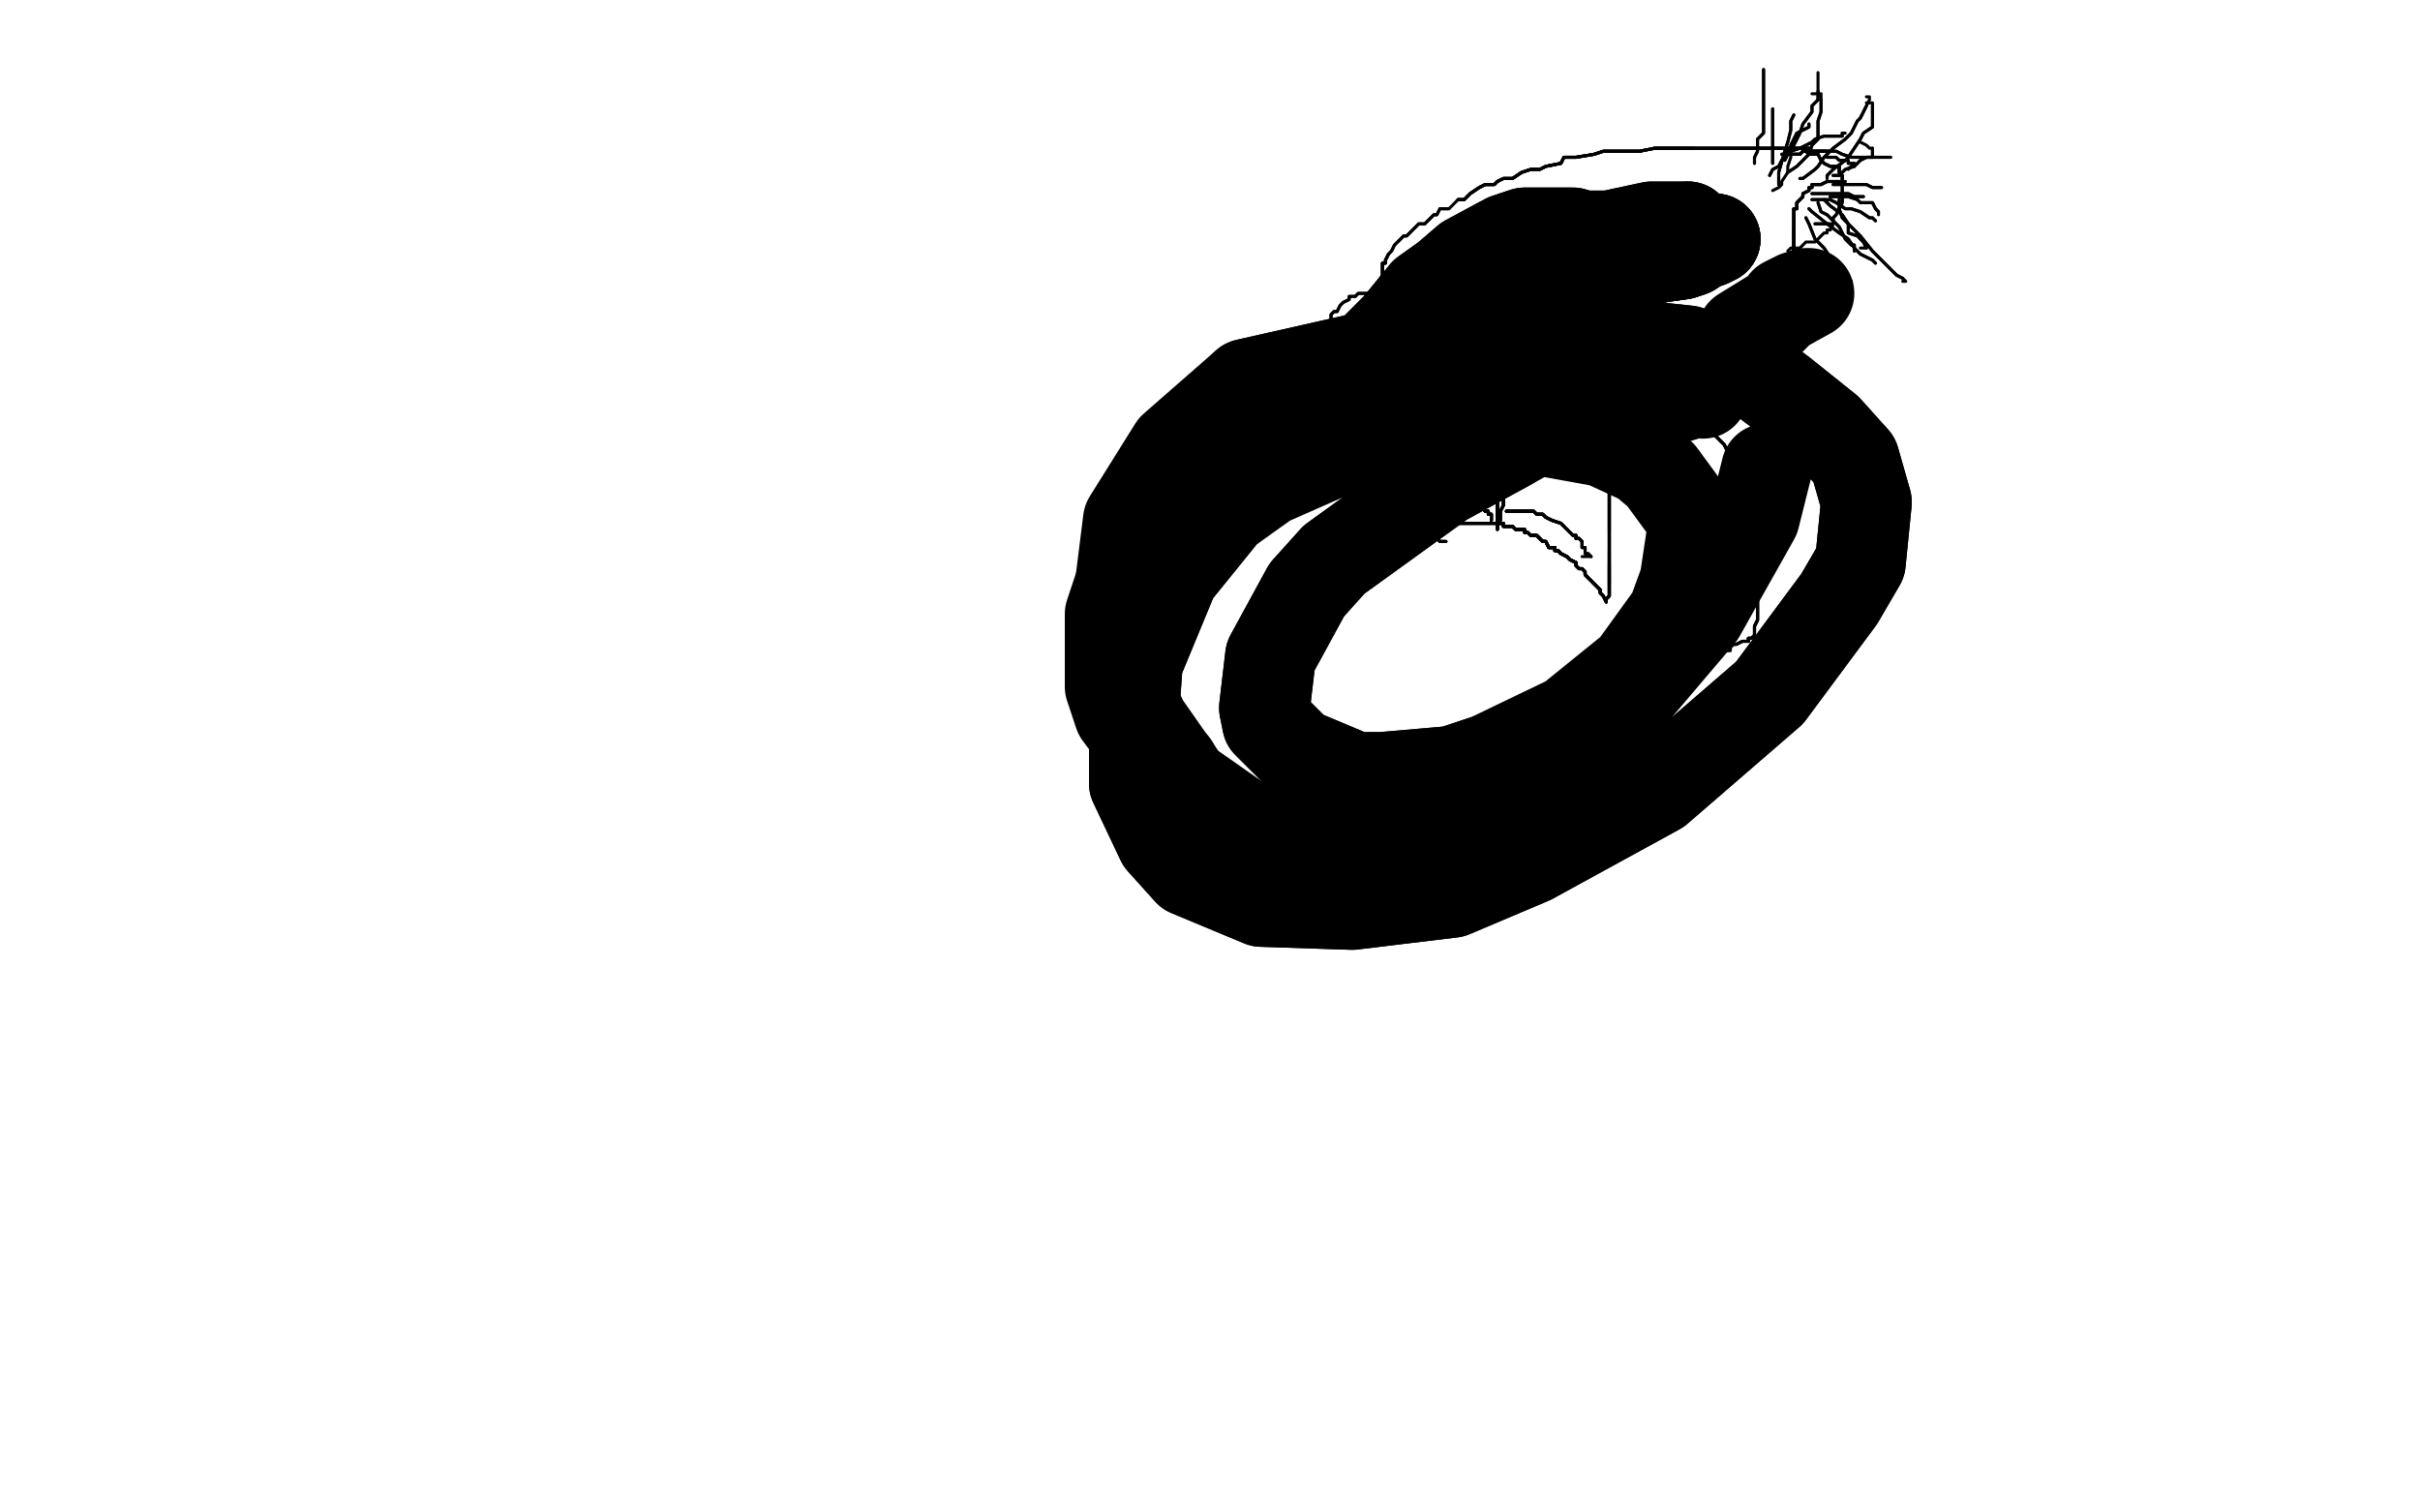 <?xml version="1.0" standalone="no"?>
<!DOCTYPE svg PUBLIC "-//W3C//DTD SVG 1.1//EN"
"http://www.w3.org/Graphics/SVG/1.1/DTD/svg11.dtd">

<svg width="800" height="500" version="1.1" xmlns="http://www.w3.org/2000/svg" xmlns:xlink="http://www.w3.org/1999/xlink" style="stroke-antialiasing: false"><desc>This SVG has been created on https://colorillo.com/</desc><rect x='0' y='0' width='800' height='500' style='fill: rgb(255,255,255); stroke-width:0' /><polyline points="478,179 476,179 475,178 474,178 471,177 466,176 464,175 461,175 459,175 457,175 453,175" style="fill: none; stroke: #000000; stroke-width: 1; stroke-linejoin: round; stroke-linecap: round; stroke-antialiasing: false; stroke-antialias: 0; opacity: 1.0"/>
<polyline points="478,179 476,179 475,178 474,178 471,177 466,176 464,175 461,175 459,175 457,175 453,175 451,175 450,175 449,176 448,176 447,176 446,176 444,176 443,176 442,177 441,177 440,177" style="fill: none; stroke: #000000; stroke-width: 1; stroke-linejoin: round; stroke-linecap: round; stroke-antialiasing: false; stroke-antialias: 0; opacity: 1.0"/>
<polyline points="478,179 476,179 475,178 474,178 471,177 466,176 464,175 461,175 459,175 457,175 453,175 451,175 450,175 449,176 448,176 447,176 446,176 444,176 443,176 442,177 441,177 440,177 439,178 437,178 436,179 435,179 433,179 431,180 430,181 429,182 428,183 427,183 425,185 424,186 422,187" style="fill: none; stroke: #000000; stroke-width: 1; stroke-linejoin: round; stroke-linecap: round; stroke-antialiasing: false; stroke-antialias: 0; opacity: 1.0"/>
<polyline points="475,178 474,178 471,177 466,176 464,175 461,175 459,175 457,175 453,175 451,175 450,175 449,176 448,176 447,176 446,176 444,176 443,176 442,177 441,177 440,177 439,178 437,178 436,179 435,179 433,179 431,180 430,181 429,182 428,183 427,183 425,185 424,186 422,187 420,189 420,191 418,192 417,193 417,194 417,195 416,197 414,199 414,200 414,203 414,205 414,207 414,210 414,212 414,217 414,219" style="fill: none; stroke: #000000; stroke-width: 1; stroke-linejoin: round; stroke-linecap: round; stroke-antialiasing: false; stroke-antialias: 0; opacity: 1.0"/>
<polyline points="439,261 441,262 442,264 444,265 446,266 447,268 450,270 452,271 454,272 456,273 458,273 461,274 464,275 465,276 467,276 469,276" style="fill: none; stroke: #000000; stroke-width: 1; stroke-linejoin: round; stroke-linecap: round; stroke-antialiasing: false; stroke-antialias: 0; opacity: 1.0"/>
<polyline points="439,261 441,262 442,264 444,265 446,266 447,268 450,270 452,271 454,272 456,273 458,273 461,274 464,275 465,276 467,276 469,276 475,276 478,276 479,276 482,276 485,276 488,276 493,276 496,276 500,276 503,276 506,276 508,276 511,275 513,274 516,273 517,272 518,271 520,270 521,268 523,267 524,265 526,263 527,263 529,260 530,259 531,257 533,255 533,254 534,252 536,250" style="fill: none; stroke: #000000; stroke-width: 1; stroke-linejoin: round; stroke-linecap: round; stroke-antialiasing: false; stroke-antialias: 0; opacity: 1.0"/>
<polyline points="493,276 496,276 500,276 503,276 506,276 508,276 511,275 513,274 516,273 517,272 518,271 520,270 521,268 523,267 524,265 526,263 527,263 529,260 530,259 531,257 533,255 533,254 534,252 536,250 539,247 539,245 541,243 542,240 543,238 544,236 544,235 545,233 546,231 547,229 547,228 547,227 547,226 547,225 547,224" style="fill: none; stroke: #000000; stroke-width: 1; stroke-linejoin: round; stroke-linecap: round; stroke-antialiasing: false; stroke-antialias: 0; opacity: 1.0"/>
<polyline points="493,276 496,276 500,276 503,276 506,276 508,276 511,275 513,274 516,273 517,272 518,271 520,270 521,268 523,267 524,265 526,263 527,263 529,260 530,259 531,257 533,255 533,254 534,252 536,250 539,247 539,245 541,243 542,240 543,238 544,236 544,235 545,233 546,231 547,229 547,228 547,227 547,226 547,225 547,224 547,223 547,222 547,221 547,220 547,219 547,218" style="fill: none; stroke: #000000; stroke-width: 1; stroke-linejoin: round; stroke-linecap: round; stroke-antialiasing: false; stroke-antialias: 0; opacity: 1.0"/>
<polyline points="493,276 496,276 500,276 503,276 506,276 508,276 511,275 513,274 516,273 517,272 518,271 520,270 521,268 523,267 524,265 526,263 527,263 529,260 530,259 531,257 533,255 533,254 534,252 536,250 539,247 539,245 541,243 542,240 543,238 544,236 544,235 545,233 546,231 547,229 547,228 547,227 547,226 547,225 547,224 547,223 547,222 547,221 547,220 547,219 547,218 546,217 545,216" style="fill: none; stroke: #000000; stroke-width: 1; stroke-linejoin: round; stroke-linecap: round; stroke-antialiasing: false; stroke-antialias: 0; opacity: 1.0"/>
<polyline points="465,176 465,174 463,174 463,173 462,172 462,170 461,170 460,170 460,168 460,167 460,166" style="fill: none; stroke: #000000; stroke-width: 1; stroke-linejoin: round; stroke-linecap: round; stroke-antialiasing: false; stroke-antialias: 0; opacity: 1.0"/>
<polyline points="465,176 465,174 463,174 463,173 462,172 462,170 461,170 460,170 460,168 460,167 460,166 460,165 460,164 460,163 460,162 460,160 460,159 460,157 460,156 460,155 460,154 460,153 460,152" style="fill: none; stroke: #000000; stroke-width: 1; stroke-linejoin: round; stroke-linecap: round; stroke-antialiasing: false; stroke-antialias: 0; opacity: 1.0"/>
<polyline points="465,176 465,174 463,174 463,173 462,172 462,170 461,170 460,170 460,168 460,167 460,166 460,165 460,164 460,163 460,162 460,160 460,159 460,157 460,156 460,155 460,154 460,153 460,152 461,151 461,149 462,148 463,148 463,147 464,146 465,146 466,145 468,145" style="fill: none; stroke: #000000; stroke-width: 1; stroke-linejoin: round; stroke-linecap: round; stroke-antialiasing: false; stroke-antialias: 0; opacity: 1.0"/>
<polyline points="465,176 465,174 463,174 463,173 462,172 462,170 461,170 460,170 460,168 460,167 460,166 460,165 460,164 460,163 460,162 460,160 460,159 460,157 460,156 460,155 460,154 460,153 460,152 461,151 461,149 462,148 463,148 463,147 464,146 465,146 466,145 468,145 469,145 471,145 472,145 473,145 474,145 475,145 476,145 477,145 479,145 480,145" style="fill: none; stroke: #000000; stroke-width: 1; stroke-linejoin: round; stroke-linecap: round; stroke-antialiasing: false; stroke-antialias: 0; opacity: 1.0"/>
<polyline points="463,174 463,173 462,172 462,170 461,170 460,170 460,168 460,167 460,166 460,165 460,164 460,163 460,162 460,160 460,159 460,157 460,156 460,155 460,154 460,153 460,152 461,151 461,149 462,148 463,148 463,147 464,146 465,146 466,145 468,145 469,145 471,145 472,145 473,145 474,145 475,145 476,145 477,145 479,145 480,145 482,145 482,146 484,146 485,146 485,147 486,147 487,147 488,148 488,149" style="fill: none; stroke: #000000; stroke-width: 1; stroke-linejoin: round; stroke-linecap: round; stroke-antialiasing: false; stroke-antialias: 0; opacity: 1.0"/>
<polyline points="461,149 462,148 463,148 463,147 464,146 465,146 466,145 468,145 469,145 471,145 472,145 473,145 474,145 475,145 476,145 477,145 479,145 480,145 482,145 482,146 484,146 485,146 485,147 486,147 487,147 488,148 488,149 489,150 489,151 490,151 490,152 491,152 491,153 491,154 491,155 491,156 491,158 492,159 493,161" style="fill: none; stroke: #000000; stroke-width: 1; stroke-linejoin: round; stroke-linecap: round; stroke-antialiasing: false; stroke-antialias: 0; opacity: 1.0"/>
<polyline points="461,149 462,148 463,148 463,147 464,146 465,146 466,145 468,145 469,145 471,145 472,145 473,145 474,145 475,145 476,145 477,145 479,145 480,145 482,145 482,146 484,146 485,146 485,147 486,147 487,147 488,148 488,149 489,150 489,151 490,151 490,152 491,152 491,153 491,154 491,155 491,156 491,158 492,159 493,161 494,162 494,163 494,164 495,165 495,166 495,168 495,169 495,170" style="fill: none; stroke: #000000; stroke-width: 1; stroke-linejoin: round; stroke-linecap: round; stroke-antialiasing: false; stroke-antialias: 0; opacity: 1.0"/>
<polyline points="464,146 465,146 466,145 468,145 469,145 471,145 472,145 473,145 474,145 475,145 476,145 477,145 479,145 480,145 482,145 482,146 484,146 485,146 485,147 486,147 487,147 488,148 488,149 489,150 489,151 490,151 490,152 491,152 491,153 491,154 491,155 491,156 491,158 492,159 493,161 494,162 494,163 494,164 495,165 495,166 495,168 495,169 495,170 495,171 495,172 495,173 495,174 495,175" style="fill: none; stroke: #000000; stroke-width: 1; stroke-linejoin: round; stroke-linecap: round; stroke-antialiasing: false; stroke-antialias: 0; opacity: 1.0"/>
<polyline points="487,147 488,148 488,149 489,150 489,151 490,151 490,152 491,152 491,153 491,154 491,155 491,156 491,158 492,159 493,161 494,162 494,163 494,164 495,165 495,166 495,168 495,169 495,170 495,171 495,172 495,173 495,174 495,175 495,173 496,172 496,171 496,169 497,167 497,166 497,165 497,164 497,163 497,162 497,161 497,160" style="fill: none; stroke: #000000; stroke-width: 1; stroke-linejoin: round; stroke-linecap: round; stroke-antialiasing: false; stroke-antialias: 0; opacity: 1.0"/>
<polyline points="487,147 488,148 488,149 489,150 489,151 490,151 490,152 491,152 491,153 491,154 491,155 491,156 491,158 492,159 493,161 494,162 494,163 494,164 495,165 495,166 495,168 495,169 495,170 495,171 495,172 495,173 495,174 495,175 495,173 496,172 496,171 496,169 497,167 497,166 497,165 497,164 497,163 497,162 497,161 497,160 497,158 497,157 497,156 497,155 497,154 497,153 497,152 497,150" style="fill: none; stroke: #000000; stroke-width: 1; stroke-linejoin: round; stroke-linecap: round; stroke-antialiasing: false; stroke-antialias: 0; opacity: 1.0"/>
<polyline points="491,158 492,159 493,161 494,162 494,163 494,164 495,165 495,166 495,168 495,169 495,170 495,171 495,172 495,173 495,174 495,175 495,173 496,172 496,171 496,169 497,167 497,166 497,165 497,164 497,163 497,162 497,161 497,160 497,158 497,157 497,156 497,155 497,154 497,153 497,152 497,150 498,149 498,148 499,147 500,146 500,145 503,144 503,143 504,143" style="fill: none; stroke: #000000; stroke-width: 1; stroke-linejoin: round; stroke-linecap: round; stroke-antialiasing: false; stroke-antialias: 0; opacity: 1.0"/>
<polyline points="491,158 492,159 493,161 494,162 494,163 494,164 495,165 495,166 495,168 495,169 495,170 495,171 495,172 495,173 495,174 495,175 495,173 496,172 496,171 496,169 497,167 497,166 497,165 497,164 497,163 497,162 497,161 497,160 497,158 497,157 497,156 497,155 497,154 497,153 497,152 497,150 498,149 498,148 499,147 500,146 500,145 503,144 503,143 504,143 505,143 506,143 507,143 508,143 510,143" style="fill: none; stroke: #000000; stroke-width: 1; stroke-linejoin: round; stroke-linecap: round; stroke-antialiasing: false; stroke-antialias: 0; opacity: 1.0"/>
<polyline points="497,165 497,164 497,163 497,162 497,161 497,160 497,158 497,157 497,156 497,155 497,154 497,153 497,152 497,150 498,149 498,148 499,147 500,146 500,145 503,144 503,143 504,143 505,143 506,143 507,143 508,143 510,143 511,143 513,143 514,144 516,145 518,146 519,147 520,147 522,147 523,148 524,148 524,149 525,150" style="fill: none; stroke: #000000; stroke-width: 1; stroke-linejoin: round; stroke-linecap: round; stroke-antialiasing: false; stroke-antialias: 0; opacity: 1.0"/>
<polyline points="497,165 497,164 497,163 497,162 497,161 497,160 497,158 497,157 497,156 497,155 497,154 497,153 497,152 497,150 498,149 498,148 499,147 500,146 500,145 503,144 503,143 504,143 505,143 506,143 507,143 508,143 510,143 511,143 513,143 514,144 516,145 518,146 519,147 520,147 522,147 523,148 524,148 524,149 525,150 526,151 527,152 528,153 529,154 529,155 529,156 530,157 530,159 532,161 532,162" style="fill: none; stroke: #000000; stroke-width: 1; stroke-linejoin: round; stroke-linecap: round; stroke-antialiasing: false; stroke-antialias: 0; opacity: 1.0"/>
<polyline points="510,143 511,143 513,143 514,144 516,145 518,146 519,147 520,147 522,147 523,148 524,148 524,149 525,150 526,151 527,152 528,153 529,154 529,155 529,156 530,157 530,159 532,161 532,162 532,163 532,165 532,166 532,168 532,169 532,171 532,172 532,173 532,175 532,176 532,178 532,180 532,181 532,182 532,184 532,186 532,187 532,188 532,189 532,190 532,191 532,192 532,193 532,194 532,195 532,196" style="fill: none; stroke: #000000; stroke-width: 1; stroke-linejoin: round; stroke-linecap: round; stroke-antialiasing: false; stroke-antialias: 0; opacity: 1.0"/>
<polyline points="513,143 514,144 516,145 518,146 519,147 520,147 522,147 523,148 524,148 524,149 525,150 526,151 527,152 528,153 529,154 529,155 529,156 530,157 530,159 532,161 532,162 532,163 532,165 532,166 532,168 532,169 532,171 532,172 532,173 532,175 532,176 532,178 532,180 532,181 532,182 532,184 532,186 532,187 532,188 532,189 532,190 532,191 532,192 532,193 532,194 532,195 532,196 532,197 531,198" style="fill: none; stroke: #000000; stroke-width: 1; stroke-linejoin: round; stroke-linecap: round; stroke-antialiasing: false; stroke-antialias: 0; opacity: 1.0"/>
<polyline points="513,143 514,144 516,145 518,146 519,147 520,147 522,147 523,148 524,148 524,149 525,150 526,151 527,152 528,153 529,154 529,155 529,156 530,157 530,159 532,161 532,162 532,163 532,165 532,166 532,168 532,169 532,171 532,172 532,173 532,175 532,176 532,178 532,180 532,181 532,182 532,184 532,186 532,187 532,188 532,189 532,190 532,191 532,192 532,193 532,194 532,195 532,196 532,197 531,198 531,199" style="fill: none; stroke: #000000; stroke-width: 1; stroke-linejoin: round; stroke-linecap: round; stroke-antialiasing: false; stroke-antialias: 0; opacity: 1.0"/>
<polyline points="529,154 529,155 529,156 530,157 530,159 532,161 532,162 532,163 532,165 532,166 532,168 532,169 532,171 532,172 532,173 532,175 532,176 532,178 532,180 532,181 532,182 532,184 532,186 532,187 532,188 532,189 532,190 532,191 532,192 532,193 532,194 532,195 532,196 532,197 531,198 531,199 530,197 529,196 529,195 528,194 525,191 524,190 524,189" style="fill: none; stroke: #000000; stroke-width: 1; stroke-linejoin: round; stroke-linecap: round; stroke-antialiasing: false; stroke-antialias: 0; opacity: 1.0"/>
<polyline points="530,159 532,161 532,162 532,163 532,165 532,166 532,168 532,169 532,171 532,172 532,173 532,175 532,176 532,178 532,180 532,181 532,182 532,184 532,186 532,187 532,188 532,189 532,190 532,191 532,192 532,193 532,194 532,195 532,196 532,197 531,198 531,199 530,197 529,196 529,195 528,194 525,191 524,190 524,189 523,188 522,188 521,187 521,186 519,185 518,184 516,183 515,182 514,182" style="fill: none; stroke: #000000; stroke-width: 1; stroke-linejoin: round; stroke-linecap: round; stroke-antialiasing: false; stroke-antialias: 0; opacity: 1.0"/>
<polyline points="532,186 532,187 532,188 532,189 532,190 532,191 532,192 532,193 532,194 532,195 532,196 532,197 531,198 531,199 530,197 529,196 529,195 528,194 525,191 524,190 524,189 523,188 522,188 521,187 521,186 519,185 518,184 516,183 515,182 514,182 514,181 513,181 512,181 511,179 510,179 509,178 508,177 507,177 506,177 505,176 504,176 504,175 503,175 501,175 500,174 499,174 497,174 497,173 496,173" style="fill: none; stroke: #000000; stroke-width: 1; stroke-linejoin: round; stroke-linecap: round; stroke-antialiasing: false; stroke-antialias: 0; opacity: 1.0"/>
<polyline points="532,182 532,184 532,186 532,187 532,188 532,189 532,190 532,191 532,192 532,193 532,194 532,195 532,196 532,197 531,198 531,199 530,197 529,196 529,195 528,194 525,191 524,190 524,189 523,188 522,188 521,187 521,186 519,185 518,184 516,183 515,182 514,182 514,181 513,181 512,181 511,179 510,179 509,178 508,177 507,177 506,177 505,176" style="fill: none; stroke: #000000; stroke-width: 1; stroke-linejoin: round; stroke-linecap: round; stroke-antialiasing: false; stroke-antialias: 0; opacity: 1.0"/>
<polyline points="532,188 532,189 532,190 532,191 532,192 532,193 532,194 532,195 532,196 532,197 531,198 531,199 530,197 529,196 529,195 528,194 525,191 524,190 524,189 523,188 522,188 521,187 521,186 519,185 518,184 516,183 515,182 514,182 514,181 513,181 512,181 511,179 510,179 509,178 508,177 507,177 506,177 505,176 504,176 504,175 503,175 501,175 500,174 499,174 497,174 497,173 496,173 495,173 494,173" style="fill: none; stroke: #000000; stroke-width: 1; stroke-linejoin: round; stroke-linecap: round; stroke-antialiasing: false; stroke-antialias: 0; opacity: 1.0"/>
<polyline points="529,195 528,194 525,191 524,190 524,189 523,188 522,188 521,187 521,186 519,185 518,184 516,183 515,182 514,182 514,181 513,181 512,181 511,179 510,179 509,178 508,177 507,177 506,177 505,176 504,176 504,175 503,175 501,175 500,174 499,174 497,174 497,173 496,173 495,173 494,173 493,173 491,173 489,173 487,173 485,173 483,173 482,173 481,173" style="fill: none; stroke: #000000; stroke-width: 1; stroke-linejoin: round; stroke-linecap: round; stroke-antialiasing: false; stroke-antialias: 0; opacity: 1.0"/>
<polyline points="529,195 528,194 525,191 524,190 524,189 523,188 522,188 521,187 521,186 519,185 518,184 516,183 515,182 514,182 514,181 513,181 512,181 511,179 510,179 509,178 508,177 507,177 506,177 505,176 504,176 504,175 503,175 501,175 500,174 499,174 497,174 497,173 496,173 495,173 494,173 493,173 491,173 489,173 487,173 485,173 483,173 482,173 481,173 480,173 479,173 478,173 477,173 476,173 475,173 474,173" style="fill: none; stroke: #000000; stroke-width: 1; stroke-linejoin: round; stroke-linecap: round; stroke-antialiasing: false; stroke-antialias: 0; opacity: 1.0"/>
<polyline points="521,186 519,185 518,184 516,183 515,182 514,182 514,181 513,181 512,181 511,179 510,179 509,178 508,177 507,177 506,177 505,176 504,176 504,175 503,175 501,175 500,174 499,174 497,174 497,173 496,173 495,173 494,173 493,173 491,173 489,173 487,173 485,173 483,173 482,173 481,173 480,173 479,173 478,173 477,173 476,173 475,173 474,173 474,174 474,175 474,176 474,177" style="fill: none; stroke: #000000; stroke-width: 1; stroke-linejoin: round; stroke-linecap: round; stroke-antialiasing: false; stroke-antialias: 0; opacity: 1.0"/>
<polyline points="510,143 511,143 513,143 514,144 516,145 518,146 519,147 520,147 522,147 523,148 524,148 524,149 525,150 526,151 527,152 528,153 529,154 529,155 529,156 530,157 530,159 532,161 532,162 532,163 532,165 532,166 532,168 532,169 532,171 532,172 532,173 532,175 532,176 532,178 532,180 532,181 532,182 532,184 532,186 532,187 532,188 532,189 532,190 532,191 532,192 532,193" style="fill: none; stroke: #000000; stroke-width: 1; stroke-linejoin: round; stroke-linecap: round; stroke-antialiasing: false; stroke-antialias: 0; opacity: 1.0"/>
<polyline points="453,131 454,131 456,129 459,129 460,129 464,129 467,129 470,129 475,129 478,129 481,129 483,129 489,129 492,129" style="fill: none; stroke: #000000; stroke-width: 1; stroke-linejoin: round; stroke-linecap: round; stroke-antialiasing: false; stroke-antialias: 0; opacity: 1.0"/>
<polyline points="453,131 454,131 456,129 459,129 460,129 464,129 467,129 470,129 475,129 478,129 481,129 483,129 489,129 492,129 499,129 506,129 510,129 515,129 519,129 523,129 531,129 534,129 537,130 539,131 543,131 545,131 546,131 547,131 548,131 550,132 551,133" style="fill: none; stroke: #000000; stroke-width: 1; stroke-linejoin: round; stroke-linecap: round; stroke-antialiasing: false; stroke-antialias: 0; opacity: 1.0"/>
<polyline points="453,131 454,131 456,129 459,129 460,129 464,129 467,129 470,129 475,129 478,129 481,129 483,129 489,129 492,129 499,129 506,129 510,129 515,129 519,129 523,129 531,129 534,129 537,130 539,131 543,131 545,131 546,131 547,131 548,131 550,132 551,133 553,135 556,136 558,138 559,139 562,139 564,141 565,142 567,144 568,145 569,146 570,147" style="fill: none; stroke: #000000; stroke-width: 1; stroke-linejoin: round; stroke-linecap: round; stroke-antialiasing: false; stroke-antialias: 0; opacity: 1.0"/>
<polyline points="499,129 506,129 510,129 515,129 519,129 523,129 531,129 534,129 537,130 539,131 543,131 545,131 546,131 547,131 548,131 550,132 551,133 553,135 556,136 558,138 559,139 562,139 564,141 565,142 567,144 568,145 569,146 570,147 571,149 572,150 572,151 573,152 574,154 574,156 575,157 576,158 576,160 577,162 578,163 578,165 579,165 580,166 580,167" style="fill: none; stroke: #000000; stroke-width: 1; stroke-linejoin: round; stroke-linecap: round; stroke-antialiasing: false; stroke-antialias: 0; opacity: 1.0"/>
<polyline points="499,129 506,129 510,129 515,129 519,129 523,129 531,129 534,129 537,130 539,131 543,131 545,131 546,131 547,131 548,131 550,132 551,133 553,135 556,136 558,138 559,139 562,139 564,141 565,142 567,144 568,145 569,146 570,147 571,149 572,150 572,151 573,152 574,154 574,156 575,157 576,158 576,160 577,162 578,163 578,165 579,165 580,166 580,167 580,168 580,169" style="fill: none; stroke: #000000; stroke-width: 1; stroke-linejoin: round; stroke-linecap: round; stroke-antialiasing: false; stroke-antialias: 0; opacity: 1.0"/>
<polyline points="500,145 503,144 503,143 504,143 505,143 506,143 507,143 508,143 510,143 511,143 513,143 514,144 516,145 518,146 519,147 520,147 522,147 523,148 524,148 524,149 525,150 526,151 527,152 528,153 529,154 529,155 529,156 530,157 530,159 532,161 532,162 532,163 532,165 532,166 532,168 532,169 532,171 532,172 532,173 532,175 532,176" style="fill: none; stroke: #000000; stroke-width: 1; stroke-linejoin: round; stroke-linecap: round; stroke-antialiasing: false; stroke-antialias: 0; opacity: 1.0"/>
<polyline points="499,129 506,129 510,129 515,129 519,129 523,129 531,129 534,129 537,130 539,131 543,131 545,131 546,131 547,131 548,131 550,132 551,133 553,135 556,136 558,138 559,139 562,139 564,141 565,142 567,144 568,145 569,146 570,147 571,149 572,150 572,151 573,152 574,154 574,156 575,157 576,158 576,160 577,162 578,163 578,165 579,165 580,166 580,167 580,168 580,169 581,168 581,167 582,166" style="fill: none; stroke: #000000; stroke-width: 1; stroke-linejoin: round; stroke-linecap: round; stroke-antialiasing: false; stroke-antialias: 0; opacity: 1.0"/>
<polyline points="499,129 506,129 510,129 515,129 519,129 523,129 531,129 534,129 537,130 539,131 543,131 545,131 546,131 547,131 548,131 550,132 551,133 553,135 556,136 558,138 559,139 562,139 564,141 565,142 567,144 568,145 569,146 570,147 571,149 572,150 572,151 573,152 574,154 574,156 575,157 576,158 576,160 577,162 578,163 578,165 579,165 580,166 580,167 580,168 580,169 581,168 581,167 582,166" style="fill: none; stroke: #000000; stroke-width: 1; stroke-linejoin: round; stroke-linecap: round; stroke-antialiasing: false; stroke-antialias: 0; opacity: 1.0"/>
<polyline points="456,131 455,131 454,129 452,128 447,127 446,126 444,126 443,126 443,125 442,125" style="fill: none; stroke: #000000; stroke-width: 1; stroke-linejoin: round; stroke-linecap: round; stroke-antialiasing: false; stroke-antialias: 0; opacity: 1.0"/>
<polyline points="456,131 455,131 454,129 452,128 447,127 446,126 444,126 443,126 443,125 442,125 441,123 440,123 440,121 440,120 440,119 440,118 439,117" style="fill: none; stroke: #000000; stroke-width: 1; stroke-linejoin: round; stroke-linecap: round; stroke-antialiasing: false; stroke-antialias: 0; opacity: 1.0"/>
<polyline points="521,186 519,185 518,184 516,183 515,182 514,182 514,181 513,181 512,181 511,179 510,179 509,178 508,177 507,177 506,177 505,176 504,176 504,175 503,175 501,175 500,174 499,174 497,174 497,173 496,173 495,173 494,173 493,173 491,173 489,173 487,173 485,173 483,173 482,173 481,173 480,173 479,173 478,173 477,173 476,173 475,173 474,173 474,174 474,175 474,176 474,177" style="fill: none; stroke: #000000; stroke-width: 1; stroke-linejoin: round; stroke-linecap: round; stroke-antialiasing: false; stroke-antialias: 0; opacity: 1.0"/>
<polyline points="456,131 455,131 454,129 452,128 447,127 446,126 444,126 443,126 443,125 442,125 441,123 440,123 440,121 440,120 440,119 440,118 439,117 439,116 439,115 439,114 439,113 439,112 439,111 439,110 439,109 439,108 440,107" style="fill: none; stroke: #000000; stroke-width: 1; stroke-linejoin: round; stroke-linecap: round; stroke-antialiasing: false; stroke-antialias: 0; opacity: 1.0"/>
<polyline points="462,96 465,96 466,96 468,96 470,96 473,96 474,96 476,96 478,96 479,96 481,96 483,96 484,96 488,96 490,96 492,96 494,96 496,96 498,96 499,96 501,96 502,96 504,96 506,96 507,97 508,97 509,97 510,97" style="fill: none; stroke: #000000; stroke-width: 1; stroke-linejoin: round; stroke-linecap: round; stroke-antialiasing: false; stroke-antialias: 0; opacity: 1.0"/>
<polyline points="462,96 465,96 466,96 468,96 470,96 473,96 474,96 476,96 478,96 479,96 481,96 483,96 484,96 488,96 490,96 492,96 494,96 496,96 498,96 499,96 501,96 502,96 504,96 506,96 507,97 508,97 509,97 510,97 511,97 513,97 515,97 516,97 517,97 519,97 520,97 521,97 522,97" style="fill: none; stroke: #000000; stroke-width: 1; stroke-linejoin: round; stroke-linecap: round; stroke-antialiasing: false; stroke-antialias: 0; opacity: 1.0"/>
<polyline points="462,96 465,96 466,96 468,96 470,96 473,96 474,96 476,96 478,96 479,96 481,96 483,96 484,96 488,96 490,96 492,96 494,96 496,96 498,96 499,96 501,96 502,96 504,96 506,96 507,97 508,97 509,97 510,97 511,97 513,97 515,97 516,97 517,97 519,97 520,97 521,97 522,97 524,97 525,97 525,98 526,98 528,98 529,98 530,98 532,99 534,99 536,100" style="fill: none; stroke: #000000; stroke-width: 1; stroke-linejoin: round; stroke-linecap: round; stroke-antialiasing: false; stroke-antialias: 0; opacity: 1.0"/>
<polyline points="515,97 516,97 517,97 519,97 520,97 521,97 522,97 524,97 525,97 525,98 526,98 528,98 529,98 530,98 532,99 534,99 536,100 538,100 539,101 540,101 541,101 543,101 544,101 545,101 547,101 548,103 550,103 551,103 553,104 554,105 556,105 556,106 557,107 559,108 560,108" style="fill: none; stroke: #000000; stroke-width: 1; stroke-linejoin: round; stroke-linecap: round; stroke-antialiasing: false; stroke-antialias: 0; opacity: 1.0"/>
<polyline points="515,97 516,97 517,97 519,97 520,97 521,97 522,97 524,97 525,97 525,98 526,98 528,98 529,98 530,98 532,99 534,99 536,100 538,100 539,101 540,101 541,101 543,101 544,101 545,101 547,101 548,103 550,103 551,103 553,104 554,105 556,105 556,106 557,107 559,108 560,108 562,109 564,109 564,110 565,110 566,111 568,112 569,112 570,113 573,113 574,114 575,115 576,115 576,116 578,116" style="fill: none; stroke: #000000; stroke-width: 1; stroke-linejoin: round; stroke-linecap: round; stroke-antialiasing: false; stroke-antialias: 0; opacity: 1.0"/>
<polyline points="536,100 538,100 539,101 540,101 541,101 543,101 544,101 545,101 547,101 548,103 550,103 551,103 553,104 554,105 556,105 556,106 557,107 559,108 560,108 562,109 564,109 564,110 565,110 566,111 568,112 569,112 570,113 573,113 574,114 575,115 576,115 576,116 578,116 579,117 580,118 581,118 582,119 582,120 583,120 583,121 584,121 584,122" style="fill: none; stroke: #000000; stroke-width: 1; stroke-linejoin: round; stroke-linecap: round; stroke-antialiasing: false; stroke-antialias: 0; opacity: 1.0"/>
<polyline points="557,107 559,108 560,108 562,109 564,109 564,110 565,110 566,111 568,112 569,112 570,113 573,113 574,114 575,115 576,115 576,116 578,116 579,117 580,118 581,118 582,119 582,120 583,120 583,121 584,121 584,122 584,123 585,124 585,125 586,126 586,128 587,129 587,130 587,131 587,132 587,134 587,136 588,136 588,137 588,138 589,139 589,141 589,142 589,143 589,144 589,145 589,146 589,147 589,148 589,149" style="fill: none; stroke: #000000; stroke-width: 1; stroke-linejoin: round; stroke-linecap: round; stroke-antialiasing: false; stroke-antialias: 0; opacity: 1.0"/>
<polyline points="578,116 579,117 580,118 581,118 582,119 582,120 583,120 583,121 584,121 584,122 584,123 585,124 585,125 586,126 586,128 587,129 587,130 587,131 587,132 587,134 587,136 588,136 588,137 588,138 589,139 589,141 589,142 589,143 589,144 589,145 589,146 589,147 589,148 589,149 589,150 589,151 589,152 589,153 588,154 588,155 588,156 588,157" style="fill: none; stroke: #000000; stroke-width: 1; stroke-linejoin: round; stroke-linecap: round; stroke-antialiasing: false; stroke-antialias: 0; opacity: 1.0"/>
<polyline points="578,116 579,117 580,118 581,118 582,119 582,120 583,120 583,121 584,121 584,122 584,123 585,124 585,125 586,126 586,128 587,129 587,130 587,131 587,132 587,134 587,136 588,136 588,137 588,138 589,139 589,141 589,142 589,143 589,144 589,145 589,146 589,147 589,148 589,149 589,150 589,151 589,152 589,153 588,154 588,155 588,156 588,157 588,158 588,159 588,160" style="fill: none; stroke: #000000; stroke-width: 1; stroke-linejoin: round; stroke-linecap: round; stroke-antialiasing: false; stroke-antialias: 0; opacity: 1.0"/>
<polyline points="580,118 581,118 582,119 582,120 583,120 583,121 584,121 584,122 584,123 585,124 585,125 586,126 586,128 587,129 587,130 587,131 587,132 587,134 587,136 588,136 588,137 588,138 589,139 589,141 589,142 589,143 589,144 589,145 589,146 589,147 589,148 589,149 589,150 589,151 589,152 589,153 588,154 588,155 588,156 588,157 588,158 588,159 588,160 587,161 586,162 586,163 585,163 584,163 583,163" style="fill: none; stroke: #000000; stroke-width: 1; stroke-linejoin: round; stroke-linecap: round; stroke-antialiasing: false; stroke-antialias: 0; opacity: 1.0"/>
<polyline points="584,123 585,124 585,125 586,126 586,128 587,129 587,130 587,131 587,132 587,134 587,136 588,136 588,137 588,138 589,139 589,141 589,142 589,143 589,144 589,145 589,146 589,147 589,148 589,149 589,150 589,151 589,152 589,153 588,154 588,155 588,156 588,157 588,158 588,159 588,160 587,161 586,162 586,163 585,163 584,163 583,163 582,163 581,163 580,163 579,163 578,163" style="fill: none; stroke: #000000; stroke-width: 1; stroke-linejoin: round; stroke-linecap: round; stroke-antialiasing: false; stroke-antialias: 0; opacity: 1.0"/>
<polyline points="584,123 585,124 585,125 586,126 586,128 587,129 587,130 587,131 587,132 587,134 587,136 588,136 588,137 588,138 589,139 589,141 589,142 589,143 589,144 589,145 589,146 589,147 589,148 589,149 589,150 589,151 589,152 589,153 588,154 588,155 588,156 588,157 588,158 588,159 588,160 587,161 586,162 586,163 585,163 584,163 583,163 582,163 581,163 580,163 579,163 578,163 577,163 576,163" style="fill: none; stroke: #000000; stroke-width: 1; stroke-linejoin: round; stroke-linecap: round; stroke-antialiasing: false; stroke-antialias: 0; opacity: 1.0"/>
<polyline points="456,131 455,131 454,129 452,128 447,127 446,126 444,126 443,126 443,125 442,125 441,123 440,123 440,121 440,120 440,119 440,118 439,117 439,116 439,115 439,114 439,113 439,112 439,111 439,110 439,109 439,108 440,107 440,106 440,105 440,104 441,103 442,103 443,101 444,100 446,99 446,98 448,98 449,97 451,97 452,97" style="fill: none; stroke: #000000; stroke-width: 1; stroke-linejoin: round; stroke-linecap: round; stroke-antialiasing: false; stroke-antialias: 0; opacity: 1.0"/>
<polyline points="456,94 456,93 457,91 457,89 457,88 457,87 458,87 458,86 459,84" style="fill: none; stroke: #000000; stroke-width: 1; stroke-linejoin: round; stroke-linecap: round; stroke-antialiasing: false; stroke-antialias: 0; opacity: 1.0"/>
<polyline points="456,94 456,93 457,91 457,89 457,88 457,87 458,87 458,86 459,84 460,83 461,81 462,80 463,79 464,78 465,78 467,76 469,74 471,74 474,71 475,71 476,69 479,69" style="fill: none; stroke: #000000; stroke-width: 1; stroke-linejoin: round; stroke-linecap: round; stroke-antialiasing: false; stroke-antialias: 0; opacity: 1.0"/>
<polyline points="456,94 456,93 457,91 457,89 457,88 457,87 458,87 458,86 459,84 460,83 461,81 462,80 463,79 464,78 465,78 467,76 469,74 471,74 474,71 475,71 476,69 479,69 482,66 484,66 486,64 489,62 491,61 494,61 495,60 497,59 500,59 503,57 506,56 509,56 511,55 516,54 517,52 521,52 527,51 530,50 534,50 538,50 542,50 547,49 551,49 555,49 560,49" style="fill: none; stroke: #000000; stroke-width: 1; stroke-linejoin: round; stroke-linecap: round; stroke-antialiasing: false; stroke-antialias: 0; opacity: 1.0"/>
<polyline points="482,66 484,66 486,64 489,62 491,61 494,61 495,60 497,59 500,59 503,57 506,56 509,56 511,55 516,54 517,52 521,52 527,51 530,50 534,50 538,50 542,50 547,49 551,49 555,49 560,49 570,49 580,49 584,49 588,49 590,49 591,49 593,49 596,49 598,49 599,50 600,50 601,50 602,50 603,50" style="fill: none; stroke: #000000; stroke-width: 1; stroke-linejoin: round; stroke-linecap: round; stroke-antialiasing: false; stroke-antialias: 0; opacity: 1.0"/>
<polyline points="557,107 559,108 560,108 562,109 564,109 564,110 565,110 566,111 568,112 569,112 570,113 573,113 574,114 575,115 576,115 576,116 578,116 579,117 580,118 581,118 582,119 582,120 583,120 583,121 584,121 584,122 584,123 585,124 585,125 586,126 586,128 587,129 587,130 587,131 587,132 587,134 587,136 588,136 588,137 588,138 589,139 589,141" style="fill: none; stroke: #000000; stroke-width: 1; stroke-linejoin: round; stroke-linecap: round; stroke-antialiasing: false; stroke-antialias: 0; opacity: 1.0"/>
<polyline points="482,66 484,66 486,64 489,62 491,61 494,61 495,60 497,59 500,59 503,57 506,56 509,56 511,55 516,54 517,52 521,52 527,51 530,50 534,50 538,50 542,50 547,49 551,49 555,49 560,49 570,49 580,49 584,49 588,49 590,49 591,49 593,49 596,49 598,49 599,50 600,50 601,50 602,50 603,50 604,50 605,50" style="fill: none; stroke: #000000; stroke-width: 1; stroke-linejoin: round; stroke-linecap: round; stroke-antialiasing: false; stroke-antialias: 0; opacity: 1.0"/>
<polyline points="482,66 484,66 486,64 489,62 491,61 494,61 495,60 497,59 500,59 503,57 506,56 509,56 511,55 516,54 517,52 521,52 527,51 530,50 534,50 538,50 542,50 547,49 551,49 555,49 560,49 570,49 580,49 584,49 588,49 590,49 591,49 593,49 596,49 598,49 599,50 600,50 601,50 602,50 603,50 604,50 605,50" style="fill: none; stroke: #000000; stroke-width: 1; stroke-linejoin: round; stroke-linecap: round; stroke-antialiasing: false; stroke-antialias: 0; opacity: 1.0"/>
<polyline points="447,127 446,126 444,126 443,126 443,125 442,125 441,123 440,123 440,121 440,120 440,119 440,118 439,117 439,116 439,115 439,114 439,113 439,112 439,111 439,110 439,109 439,108 440,107 440,106 440,105 440,104 441,103 442,103 443,101 444,100 446,99 446,98 448,98 449,97 451,97 452,97 453,97 454,96 455,96 456,96 457,96 458,96 459,96 461,96 462,96 465,96 466,96 468,96" style="fill: none; stroke: #000000; stroke-width: 1; stroke-linejoin: round; stroke-linecap: round; stroke-antialiasing: false; stroke-antialias: 0; opacity: 1.0"/>
<polyline points="590,146 591,146 592,146 593,145 593,144" style="fill: none; stroke: #000000; stroke-width: 1; stroke-linejoin: round; stroke-linecap: round; stroke-antialiasing: false; stroke-antialias: 0; opacity: 1.0"/>
<polyline points="590,146 591,146 592,146 593,145 593,144 593,143 593,141 593,140 593,139 593,138 593,135 593,133 593,131 593,129 593,127 593,126" style="fill: none; stroke: #000000; stroke-width: 1; stroke-linejoin: round; stroke-linecap: round; stroke-antialiasing: false; stroke-antialias: 0; opacity: 1.0"/>
<polyline points="590,146 591,146 592,146 593,145 593,144 593,143 593,141 593,140 593,139 593,138 593,135 593,133 593,131 593,129 593,127 593,126 593,123 593,122 593,119 593,117 593,116 593,114 593,113 593,112 593,111 593,110 593,109 593,108 593,107 593,106" style="fill: none; stroke: #000000; stroke-width: 1; stroke-linejoin: round; stroke-linecap: round; stroke-antialiasing: false; stroke-antialias: 0; opacity: 1.0"/>
<polyline points="590,146 591,146 592,146 593,145 593,144 593,143 593,141 593,140 593,139 593,138 593,135 593,133 593,131 593,129 593,127 593,126 593,123 593,122 593,119 593,117 593,116 593,114 593,113 593,112 593,111 593,110 593,109 593,108 593,107 593,106 593,104 593,103 593,102 593,101 593,100 593,98 593,97 593,96 593,95" style="fill: none; stroke: #000000; stroke-width: 1; stroke-linejoin: round; stroke-linecap: round; stroke-antialiasing: false; stroke-antialias: 0; opacity: 1.0"/>
<polyline points="590,146 591,146 592,146 593,145 593,144 593,143 593,141 593,140 593,139 593,138 593,135 593,133 593,131 593,129 593,127 593,126 593,123 593,122 593,119 593,117 593,116 593,114 593,113 593,112 593,111 593,110 593,109 593,108 593,107 593,106 593,104 593,103 593,102 593,101 593,100 593,98 593,97 593,96 593,95 593,94 593,92 593,91 593,89 593,88 593,87 593,86 593,85 593,84 593,83" style="fill: none; stroke: #000000; stroke-width: 1; stroke-linejoin: round; stroke-linecap: round; stroke-antialiasing: false; stroke-antialias: 0; opacity: 1.0"/>
<polyline points="593,131 593,129 593,127 593,126 593,123 593,122 593,119 593,117 593,116 593,114 593,113 593,112 593,111 593,110 593,109 593,108 593,107 593,106 593,104 593,103 593,102 593,101 593,100 593,98 593,97 593,96 593,95 593,94 593,92 593,91 593,89 593,88 593,87 593,86 593,85 593,84 593,83 593,82 593,81 593,80 593,79 593,78 593,77 593,76" style="fill: none; stroke: #000000; stroke-width: 1; stroke-linejoin: round; stroke-linecap: round; stroke-antialiasing: false; stroke-antialias: 0; opacity: 1.0"/>
<polyline points="593,109 593,108 593,107 593,106 593,104 593,103 593,102 593,101 593,100 593,98 593,97 593,96 593,95 593,94 593,92 593,91 593,89 593,88 593,87 593,86 593,85 593,84 593,83 593,82 593,81 593,80 593,79 593,78 593,77 593,76 593,75 593,74 593,73 593,72 593,71 593,70 593,69 594,69 594,68 594,67 595,66 596,65 596,64" style="fill: none; stroke: #000000; stroke-width: 1; stroke-linejoin: round; stroke-linecap: round; stroke-antialiasing: false; stroke-antialias: 0; opacity: 1.0"/>
<polyline points="593,100 593,98 593,97 593,96 593,95 593,94 593,92 593,91 593,89 593,88 593,87 593,86 593,85 593,84 593,83 593,82 593,81 593,80 593,79 593,78 593,77 593,76 593,75 593,74 593,73 593,72 593,71 593,70 593,69 594,69 594,68 594,67 595,66 596,65 596,64 598,63 598,62 599,62 599,61 600,61 602,61 604,60 605,60 606,60 607,60 608,60" style="fill: none; stroke: #000000; stroke-width: 1; stroke-linejoin: round; stroke-linecap: round; stroke-antialiasing: false; stroke-antialias: 0; opacity: 1.0"/>
<polyline points="593,100 593,98 593,97 593,96 593,95 593,94 593,92 593,91 593,89 593,88 593,87 593,86 593,85 593,84 593,83 593,82 593,81 593,80 593,79 593,78 593,77 593,76 593,75 593,74 593,73 593,72 593,71 593,70 593,69 594,69 594,68 594,67 595,66 596,65 596,64 598,63 598,62 599,62 599,61 600,61 602,61 604,60 605,60 606,60 607,60 608,60 609,60 610,60" style="fill: none; stroke: #000000; stroke-width: 1; stroke-linejoin: round; stroke-linecap: round; stroke-antialiasing: false; stroke-antialias: 0; opacity: 1.0"/>
<polyline points="593,100 593,98 593,97 593,96 593,95 593,94 593,92 593,91 593,89 593,88 593,87 593,86 593,85 593,84 593,83 593,82 593,81 593,80 593,79 593,78 593,77 593,76 593,75 593,74 593,73 593,72 593,71 593,70 593,69 594,69 594,68 594,67 595,66 596,65 596,64 598,63 598,62 599,62 599,61 600,61 602,61 604,60 605,60 606,60 607,60 608,60 609,60 610,60" style="fill: none; stroke: #000000; stroke-width: 1; stroke-linejoin: round; stroke-linecap: round; stroke-antialiasing: false; stroke-antialias: 0; opacity: 1.0"/>
<polyline points="590,51 591,51 592,51 593,51 594,51 595,51 596,50 597,50 598,51 600,51" style="fill: none; stroke: #000000; stroke-width: 1; stroke-linejoin: round; stroke-linecap: round; stroke-antialiasing: false; stroke-antialias: 0; opacity: 1.0"/>
<polyline points="590,51 591,51 592,51 593,51 594,51 595,51 596,50 597,50 598,51 600,51 601,51 602,53 603,54 605,55 608,55 608,57 609,58 609,59" style="fill: none; stroke: #000000; stroke-width: 1; stroke-linejoin: round; stroke-linecap: round; stroke-antialiasing: false; stroke-antialias: 0; opacity: 1.0"/>
<polyline points="590,51 591,51 592,51 593,51 594,51 595,51 596,50 597,50 598,51 600,51 601,51 602,53 603,54 605,55 608,55 608,57 609,58 609,59 609,60 609,61 609,63 609,64 609,67 608,69 607,71 606,72 606,74 605,76" style="fill: none; stroke: #000000; stroke-width: 1; stroke-linejoin: round; stroke-linecap: round; stroke-antialiasing: false; stroke-antialias: 0; opacity: 1.0"/>
<polyline points="590,51 591,51 592,51 593,51 594,51 595,51 596,50 597,50 598,51 600,51 601,51 602,53 603,54 605,55 608,55 608,57 609,58 609,59 609,60 609,61 609,63 609,64 609,67 608,69 607,71 606,72 606,74 605,76 604,76 604,77 603,77 602,78 601,79 600,80 599,80 598,80 597,80 595,82 592,82 591,83" style="fill: none; stroke: #000000; stroke-width: 1; stroke-linejoin: round; stroke-linecap: round; stroke-antialiasing: false; stroke-antialias: 0; opacity: 1.0"/>
<polyline points="590,53 591,51 592,50 592,48 593,46 594,44 596,43 598,42 598,41" style="fill: none; stroke: #000000; stroke-width: 1; stroke-linejoin: round; stroke-linecap: round; stroke-antialiasing: false; stroke-antialias: 0; opacity: 1.0"/>
<polyline points="590,53 591,51 592,50 592,48 593,46 594,44 596,43 598,42 598,41" style="fill: none; stroke: #000000; stroke-width: 1; stroke-linejoin: round; stroke-linecap: round; stroke-antialiasing: false; stroke-antialias: 0; opacity: 1.0"/>
<polyline points="589,51 590,51 592,50 595,49 597,48 599,47 600,46 603,45 605,45 606,45 607,45 609,45 609,44" style="fill: none; stroke: #000000; stroke-width: 1; stroke-linejoin: round; stroke-linecap: round; stroke-antialiasing: false; stroke-antialias: 0; opacity: 1.0"/>
<polyline points="589,51 590,51 592,50 595,49 597,48 599,47 600,46 603,45 605,45 606,45 607,45 609,45 609,44 610,44" style="fill: none; stroke: #000000; stroke-width: 1; stroke-linejoin: round; stroke-linecap: round; stroke-antialiasing: false; stroke-antialias: 0; opacity: 1.0"/>
<polyline points="598,50 600,50 602,50 604,50 607,50 609,51 612,52 617,52 620,52 622,52 624,52 625,52" style="fill: none; stroke: #000000; stroke-width: 1; stroke-linejoin: round; stroke-linecap: round; stroke-antialiasing: false; stroke-antialias: 0; opacity: 1.0"/>
<polyline points="598,50 600,50 602,50 604,50 607,50 609,51 612,52 617,52 620,52 622,52 624,52 625,52" style="fill: none; stroke: #000000; stroke-width: 1; stroke-linejoin: round; stroke-linecap: round; stroke-antialiasing: false; stroke-antialias: 0; opacity: 1.0"/>
<polyline points="604,52 607,52 608,53 609,53 611,53 611,54 612,54 613,54 613,55" style="fill: none; stroke: #000000; stroke-width: 1; stroke-linejoin: round; stroke-linecap: round; stroke-antialiasing: false; stroke-antialias: 0; opacity: 1.0"/>
<polyline points="604,52 607,52 608,53 609,53 611,53 611,54 612,54 613,54 613,55 612,55 611,56" style="fill: none; stroke: #000000; stroke-width: 1; stroke-linejoin: round; stroke-linecap: round; stroke-antialiasing: false; stroke-antialias: 0; opacity: 1.0"/>
<polyline points="599,64 601,64 604,64 607,64 609,64 611,64 613,65 615,65 616,65" style="fill: none; stroke: #000000; stroke-width: 1; stroke-linejoin: round; stroke-linecap: round; stroke-antialiasing: false; stroke-antialias: 0; opacity: 1.0"/>
<polyline points="599,64 601,64 604,64 607,64 609,64 611,64 613,65 615,65 616,65 615,65 614,65" style="fill: none; stroke: #000000; stroke-width: 1; stroke-linejoin: round; stroke-linecap: round; stroke-antialiasing: false; stroke-antialias: 0; opacity: 1.0"/>
<polyline points="601,67 602,70 604,71 606,73 608,75 609,77 610,79 612,81 613,81 613,82 613,83" style="fill: none; stroke: #000000; stroke-width: 1; stroke-linejoin: round; stroke-linecap: round; stroke-antialiasing: false; stroke-antialias: 0; opacity: 1.0"/>
<polyline points="601,67 602,70 604,71 606,73 608,75 609,77 610,79 612,81 613,81 613,82 613,83" style="fill: none; stroke: #000000; stroke-width: 1; stroke-linejoin: round; stroke-linecap: round; stroke-antialiasing: false; stroke-antialias: 0; opacity: 1.0"/>
<polyline points="597,72 598,74 600,79 603,82 605,85 606,87 608,90 610,92 611,92 612,93" style="fill: none; stroke: #000000; stroke-width: 1; stroke-linejoin: round; stroke-linecap: round; stroke-antialiasing: false; stroke-antialias: 0; opacity: 1.0"/>
<polyline points="597,72 598,74 600,79 603,82 605,85 606,87 608,90 610,92 611,92 612,93 612,94" style="fill: none; stroke: #000000; stroke-width: 1; stroke-linejoin: round; stroke-linecap: round; stroke-antialiasing: false; stroke-antialias: 0; opacity: 1.0"/>
<polyline points="600,74 601,74 602,74 603,74 604,74 605,74" style="fill: none; stroke: #000000; stroke-width: 1; stroke-linejoin: round; stroke-linecap: round; stroke-antialiasing: false; stroke-antialias: 0; opacity: 1.0"/>
<polyline points="600,74 601,74 602,74 603,74 604,74 605,74" style="fill: none; stroke: #000000; stroke-width: 1; stroke-linejoin: round; stroke-linecap: round; stroke-antialiasing: false; stroke-antialias: 0; opacity: 1.0"/>
<polyline points="605,65 606,65 609,65 611,65 614,66 615,67 617,67 619,67 620,69 621,70" style="fill: none; stroke: #000000; stroke-width: 1; stroke-linejoin: round; stroke-linecap: round; stroke-antialiasing: false; stroke-antialias: 0; opacity: 1.0"/>
<polyline points="605,65 606,65 609,65 611,65 614,66 615,67 617,67 619,67 620,69 621,70 621,71" style="fill: none; stroke: #000000; stroke-width: 1; stroke-linejoin: round; stroke-linecap: round; stroke-antialiasing: false; stroke-antialias: 0; opacity: 1.0"/>
<polyline points="608,66 608,67 608,69 609,72 611,74 615,78 619,83 622,86 625,89 627,91 629,92" style="fill: none; stroke: #000000; stroke-width: 1; stroke-linejoin: round; stroke-linecap: round; stroke-antialiasing: false; stroke-antialias: 0; opacity: 1.0"/>
<polyline points="608,66 608,67 608,69 609,72 611,74 615,78 619,83 622,86 625,89 627,91 629,92 630,93 629,93" style="fill: none; stroke: #000000; stroke-width: 1; stroke-linejoin: round; stroke-linecap: round; stroke-antialiasing: false; stroke-antialias: 0; opacity: 1.0"/>
<polyline points="603,66 605,68 609,71 611,74 611,77 614,78 616,80 617,82 616,82 615,82" style="fill: none; stroke: #000000; stroke-width: 1; stroke-linejoin: round; stroke-linecap: round; stroke-antialiasing: false; stroke-antialias: 0; opacity: 1.0"/>
<polyline points="603,66 605,68 609,71 611,74 611,77 614,78 616,80 617,82" style="fill: none; stroke: #000000; stroke-width: 1; stroke-linejoin: round; stroke-linecap: round; stroke-antialiasing: false; stroke-antialias: 0; opacity: 1.0"/>
<polyline points="598,69 599,70 604,74 608,77 611,79 613,82 615,84 617,85 619,86 620,87" style="fill: none; stroke: #000000; stroke-width: 1; stroke-linejoin: round; stroke-linecap: round; stroke-antialiasing: false; stroke-antialias: 0; opacity: 1.0"/>
<polyline points="598,69 599,70 604,74 608,77 611,79 613,82 615,84 617,85 619,86 620,87" style="fill: none; stroke: #000000; stroke-width: 1; stroke-linejoin: round; stroke-linecap: round; stroke-antialiasing: false; stroke-antialias: 0; opacity: 1.0"/>
<polyline points="599,66 602,66 605,66 607,67 610,69 612,69 615,70 618,72 619,72 620,73" style="fill: none; stroke: #000000; stroke-width: 1; stroke-linejoin: round; stroke-linecap: round; stroke-antialiasing: false; stroke-antialias: 0; opacity: 1.0"/>
<polyline points="599,66 602,66 605,66 607,67 610,69 612,69 615,70 618,72 619,72 620,73" style="fill: none; stroke: #000000; stroke-width: 1; stroke-linejoin: round; stroke-linecap: round; stroke-antialiasing: false; stroke-antialias: 0; opacity: 1.0"/>
<polyline points="606,61 608,61 611,61 613,61 615,61 617,61 619,62 620,62 621,62 622,62" style="fill: none; stroke: #000000; stroke-width: 1; stroke-linejoin: round; stroke-linecap: round; stroke-antialiasing: false; stroke-antialias: 0; opacity: 1.0"/>
<polyline points="606,61 608,61 611,61 613,61 615,61 617,61 619,62 620,62 621,62 622,62" style="fill: none; stroke: #000000; stroke-width: 1; stroke-linejoin: round; stroke-linecap: round; stroke-antialiasing: false; stroke-antialias: 0; opacity: 1.0"/>
<polyline points="606,58 608,58 610,56 613,55 614,54 615,53 617,52 619,52 619,51 619,49" style="fill: none; stroke: #000000; stroke-width: 1; stroke-linejoin: round; stroke-linecap: round; stroke-antialiasing: false; stroke-antialias: 0; opacity: 1.0"/>
<polyline points="606,58 608,58 610,56 613,55 614,54 615,53 617,52 619,52 619,51 619,49 618,49 617,48 615,47" style="fill: none; stroke: #000000; stroke-width: 1; stroke-linejoin: round; stroke-linecap: round; stroke-antialiasing: false; stroke-antialias: 0; opacity: 1.0"/>
<polyline points="604,59 604,58 606,56 610,53 611,52 613,49 615,46 616,44 619,42 619,40 619,37 619,35 619,34 617,34" style="fill: none; stroke: #000000; stroke-width: 1; stroke-linejoin: round; stroke-linecap: round; stroke-antialiasing: false; stroke-antialias: 0; opacity: 1.0"/>
<polyline points="595,59 596,59 600,56 601,55 603,52 606,49 610,46 612,44 614,40 615,39 616,37 617,35 618,33 618,32 617,32" style="fill: none; stroke: #000000; stroke-width: 1; stroke-linejoin: round; stroke-linecap: round; stroke-antialiasing: false; stroke-antialias: 0; opacity: 1.0"/>
<polyline points="595,59 596,59 600,56 601,55 603,52 606,49 610,46 612,44 614,40 615,39 616,37 617,35" style="fill: none; stroke: #000000; stroke-width: 1; stroke-linejoin: round; stroke-linecap: round; stroke-antialiasing: false; stroke-antialias: 0; opacity: 1.0"/>
<polyline points="604,59 604,58 606,56 610,53 611,52 613,49 615,46 616,44 619,42 619,40 619,37 619,35" style="fill: none; stroke: #000000; stroke-width: 1; stroke-linejoin: round; stroke-linecap: round; stroke-antialiasing: false; stroke-antialias: 0; opacity: 1.0"/>
<polyline points="591,57 594,55 596,53 598,51 599,48 601,46 601,43 601,42 601,40 602,37 602,35 602,34 602,33" style="fill: none; stroke: #000000; stroke-width: 1; stroke-linejoin: round; stroke-linecap: round; stroke-antialiasing: false; stroke-antialias: 0; opacity: 1.0"/>
<polyline points="591,57 594,55 596,53 598,51 599,48 601,46 601,43 601,42 601,40 602,37 602,35 602,34 602,33 602,32 602,31 601,31 600,31 599,31" style="fill: none; stroke: #000000; stroke-width: 1; stroke-linejoin: round; stroke-linecap: round; stroke-antialiasing: false; stroke-antialias: 0; opacity: 1.0"/>
<polyline points="585,58 586,56 588,55 589,53 591,50 593,48 594,46 595,44 596,41 599,37 599,35 601,33 601,30 601,28 601,26 601,25 601,24" style="fill: none; stroke: #000000; stroke-width: 1; stroke-linejoin: round; stroke-linecap: round; stroke-antialiasing: false; stroke-antialias: 0; opacity: 1.0"/>
<polyline points="580,54 580,52 581,50 581,48 581,46 583,44 583,36 583,32 583,29 583,26 583,24 583,23" style="fill: none; stroke: #000000; stroke-width: 1; stroke-linejoin: round; stroke-linecap: round; stroke-antialiasing: false; stroke-antialias: 0; opacity: 1.0"/>
<polyline points="580,54 580,52 581,50 581,48 581,46 583,44 583,36 583,32 583,29 583,26 583,24 583,23" style="fill: none; stroke: #000000; stroke-width: 1; stroke-linejoin: round; stroke-linecap: round; stroke-antialiasing: false; stroke-antialias: 0; opacity: 1.0"/>
<polyline points="586,36 586,37 586,40 586,42 586,44 586,47 586,48 586,50 586,52 586,53 586,54" style="fill: none; stroke: #000000; stroke-width: 1; stroke-linejoin: round; stroke-linecap: round; stroke-antialiasing: false; stroke-antialias: 0; opacity: 1.0"/>
<polyline points="586,36 586,37 586,40 586,42 586,44 586,47 586,48 586,50 586,52 586,53 586,54" style="fill: none; stroke: #000000; stroke-width: 1; stroke-linejoin: round; stroke-linecap: round; stroke-antialiasing: false; stroke-antialias: 0; opacity: 1.0"/>
<polyline points="593,38 592,40 592,43 591,47 590,50 588,57 588,59 588,60 588,61" style="fill: none; stroke: #000000; stroke-width: 1; stroke-linejoin: round; stroke-linecap: round; stroke-antialiasing: false; stroke-antialias: 0; opacity: 1.0"/>
<polyline points="593,38 592,40 592,43 591,47 590,50 588,57 588,59 588,60 588,61" style="fill: none; stroke: #000000; stroke-width: 1; stroke-linejoin: round; stroke-linecap: round; stroke-antialiasing: false; stroke-antialias: 0; opacity: 1.0"/>
<polyline points="591,49 592,49 592,50 592,52 591,55 591,57 589,60 589,61 588,62 586,63" style="fill: none; stroke: #000000; stroke-width: 1; stroke-linejoin: round; stroke-linecap: round; stroke-antialiasing: false; stroke-antialias: 0; opacity: 1.0"/>
<polyline points="493,172 493,170 492,170 492,169 491,169 490,168 489,168" style="fill: none; stroke: #000000; stroke-width: 1; stroke-linejoin: round; stroke-linecap: round; stroke-antialiasing: false; stroke-antialias: 0; opacity: 1.0"/>
<polyline points="493,172 493,170 492,170 492,169 491,169 490,168 489,168 488,168 487,168 485,168 483,168 480,168 478,168 476,168 474,168 473,168" style="fill: none; stroke: #000000; stroke-width: 1; stroke-linejoin: round; stroke-linecap: round; stroke-antialiasing: false; stroke-antialias: 0; opacity: 1.0"/>
<polyline points="493,172 493,170 492,170 492,169 491,169 490,168 489,168 488,168 487,168 485,168 483,168 480,168 478,168 476,168 474,168 473,168 472,168 472,169 471,169 470,169 469,169 470,169 472,169 473,169 474,169 475,169 476,169 477,169" style="fill: none; stroke: #000000; stroke-width: 1; stroke-linejoin: round; stroke-linecap: round; stroke-antialiasing: false; stroke-antialias: 0; opacity: 1.0"/>
<polyline points="493,172 493,170 492,170 492,169 491,169 490,168 489,168 488,168 487,168 485,168 483,168 480,168 478,168 476,168 474,168 473,168 472,168 472,169 471,169 470,169 469,169 470,169 472,169 473,169 474,169 475,169 476,169 477,169 478,169 479,169 480,169 481,169 482,169" style="fill: none; stroke: #000000; stroke-width: 1; stroke-linejoin: round; stroke-linecap: round; stroke-antialiasing: false; stroke-antialias: 0; opacity: 1.0"/>
<polyline points="493,172 493,170 492,170 492,169 491,169 490,168 489,168 488,168 487,168 485,168 483,168 480,168 478,168 476,168 474,168 473,168 472,168 472,169 471,169 470,169 469,169 470,169 472,169 473,169 474,169 475,169 476,169 477,169 478,169 479,169 480,169 481,169 482,169 481,169 480,169" style="fill: none; stroke: #000000; stroke-width: 1; stroke-linejoin: round; stroke-linecap: round; stroke-antialiasing: false; stroke-antialias: 0; opacity: 1.0"/>
<polyline points="469,167 468,167 467,167 466,167" style="fill: none; stroke: #000000; stroke-width: 1; stroke-linejoin: round; stroke-linecap: round; stroke-antialiasing: false; stroke-antialias: 0; opacity: 1.0"/>
<polyline points="469,167 468,167 467,167 466,167 465,167 465,168 464,169 463,169 463,170 462,170" style="fill: none; stroke: #000000; stroke-width: 1; stroke-linejoin: round; stroke-linecap: round; stroke-antialiasing: false; stroke-antialias: 0; opacity: 1.0"/>
<polyline points="469,167 468,167 467,167 466,167 465,167 465,168 464,169 463,169 463,170 462,170 462,171 463,171" style="fill: none; stroke: #000000; stroke-width: 1; stroke-linejoin: round; stroke-linecap: round; stroke-antialiasing: false; stroke-antialias: 0; opacity: 1.0"/>
<polyline points="469,167 468,167 467,167 466,167 465,167 465,168 464,169 463,169 463,170 462,170 462,171 463,171" style="fill: none; stroke: #000000; stroke-width: 1; stroke-linejoin: round; stroke-linecap: round; stroke-antialiasing: false; stroke-antialias: 0; opacity: 1.0"/>
<polyline points="498,169 499,169 500,169 501,169 502,169 503,169 504,169 505,169 506,169" style="fill: none; stroke: #000000; stroke-width: 1; stroke-linejoin: round; stroke-linecap: round; stroke-antialiasing: false; stroke-antialias: 0; opacity: 1.0"/>
<polyline points="585,58 586,56 588,55 589,53 591,50 593,48 594,46 595,44 596,41 599,37 599,35 601,33 601,30" style="fill: none; stroke: #000000; stroke-width: 1; stroke-linejoin: round; stroke-linecap: round; stroke-antialiasing: false; stroke-antialias: 0; opacity: 1.0"/>
<polyline points="498,169 499,169 500,169 501,169 502,169 503,169 504,169 505,169 506,169 507,169 508,170 510,170 511,171 513,172 516,173 517,174" style="fill: none; stroke: #000000; stroke-width: 1; stroke-linejoin: round; stroke-linecap: round; stroke-antialiasing: false; stroke-antialias: 0; opacity: 1.0"/>
<polyline points="498,169 499,169 500,169 501,169 502,169 503,169 504,169 505,169 506,169 507,169 508,170 510,170 511,171 513,172 516,173 517,174 518,175 519,176 520,177 521,177 521,178 522,178" style="fill: none; stroke: #000000; stroke-width: 1; stroke-linejoin: round; stroke-linecap: round; stroke-antialiasing: false; stroke-antialias: 0; opacity: 1.0"/>
<polyline points="498,169 499,169 500,169 501,169 502,169 503,169 504,169 505,169 506,169 507,169 508,170 510,170 511,171 513,172 516,173 517,174 518,175 519,176 520,177 521,177 521,178 522,178 523,179 523,181 524,181 524,182" style="fill: none; stroke: #000000; stroke-width: 1; stroke-linejoin: round; stroke-linecap: round; stroke-antialiasing: false; stroke-antialias: 0; opacity: 1.0"/>
<polyline points="498,169 499,169 500,169 501,169 502,169 503,169 504,169 505,169 506,169 507,169 508,170 510,170 511,171 513,172 516,173 517,174 518,175 519,176 520,177 521,177 521,178 522,178 523,179 523,181 524,181 524,182 524,183 525,183 526,184" style="fill: none; stroke: #000000; stroke-width: 1; stroke-linejoin: round; stroke-linecap: round; stroke-antialiasing: false; stroke-antialias: 0; opacity: 1.0"/>
<polyline points="498,169 499,169 500,169 501,169 502,169 503,169 504,169 505,169 506,169 507,169 508,170 510,170 511,171 513,172 516,173 517,174 518,175 519,176 520,177 521,177 521,178 522,178 523,179 523,181 524,181 524,182 524,183 525,183 526,184 525,184 524,184 523,184" style="fill: none; stroke: #000000; stroke-width: 1; stroke-linejoin: round; stroke-linecap: round; stroke-antialiasing: false; stroke-antialias: 0; opacity: 1.0"/>
<polyline points="453,134 452,134 452,135 450,135 448,138 447,139 443,144 440,145 437,149 436,151 432,155" style="fill: none; stroke: #000000; stroke-width: 1; stroke-linejoin: round; stroke-linecap: round; stroke-antialiasing: false; stroke-antialias: 0; opacity: 1.0"/>
<polyline points="453,134 452,134 452,135 450,135 448,138 447,139 443,144 440,145 437,149 436,151 432,155 431,158 429,161 429,162 429,163 430,163 432,163" style="fill: none; stroke: #000000; stroke-width: 1; stroke-linejoin: round; stroke-linecap: round; stroke-antialiasing: false; stroke-antialias: 0; opacity: 1.0"/>
<polyline points="453,134 452,134 452,135 450,135 448,138 447,139 443,144 440,145 437,149 436,151 432,155 431,158 429,161 429,162 429,163 430,163 432,163 433,163 433,162 434,161 435,159 436,154 437,151 439,148 443,142 446,138 448,136" style="fill: none; stroke: #000000; stroke-width: 1; stroke-linejoin: round; stroke-linecap: round; stroke-antialiasing: false; stroke-antialias: 0; opacity: 1.0"/>
<polyline points="453,134 452,134 452,135 450,135 448,138 447,139 443,144 440,145 437,149 436,151 432,155 431,158 429,161 429,162 429,163 430,163 432,163 433,163 433,162 434,161 435,159 436,154 437,151 439,148 443,142 446,138 448,136 454,130 456,127 461,125 463,123 464,123 465,122 466,122" style="fill: none; stroke: #000000; stroke-width: 1; stroke-linejoin: round; stroke-linecap: round; stroke-antialiasing: false; stroke-antialias: 0; opacity: 1.0"/>
<polyline points="453,134 452,134 452,135 450,135 448,138 447,139 443,144 440,145 437,149 436,151 432,155 431,158 429,161 429,162 429,163 430,163 432,163 433,163 433,162 434,161 435,159 436,154 437,151 439,148 443,142 446,138 448,136 454,130 456,127 461,125 463,123 464,123 465,122 466,122" style="fill: none; stroke: #000000; stroke-width: 1; stroke-linejoin: round; stroke-linecap: round; stroke-antialiasing: false; stroke-antialias: 0; opacity: 1.0"/>
<polyline points="466,127 464,127 463,129 461,132 458,135 455,136 449,141 446,143 444,146 441,149 436,155 435,157" style="fill: none; stroke: #000000; stroke-width: 1; stroke-linejoin: round; stroke-linecap: round; stroke-antialiasing: false; stroke-antialias: 0; opacity: 1.0"/>
<polyline points="466,127 464,127 463,129 461,132 458,135 455,136 449,141 446,143 444,146 441,149 436,155 435,157 433,159 430,163 428,164 428,165 429,165 430,165 431,164 432,162 436,158 439,156 441,153" style="fill: none; stroke: #000000; stroke-width: 1; stroke-linejoin: round; stroke-linecap: round; stroke-antialiasing: false; stroke-antialias: 0; opacity: 1.0"/>
<polyline points="466,127 464,127 463,129 461,132 458,135 455,136 449,141 446,143 444,146 441,149 436,155 435,157 433,159 430,163 428,164 428,165 429,165 430,165 431,164 432,162 436,158 439,156 441,153" style="fill: none; stroke: #000000; stroke-width: 1; stroke-linejoin: round; stroke-linecap: round; stroke-antialiasing: false; stroke-antialias: 0; opacity: 1.0"/>
<polyline points="473,130 471,130 468,131 466,132 464,134 460,137 457,140 453,145 450,148 447,152 443,154 442,158" style="fill: none; stroke: #000000; stroke-width: 1; stroke-linejoin: round; stroke-linecap: round; stroke-antialiasing: false; stroke-antialias: 0; opacity: 1.0"/>
<polyline points="473,130 471,130 468,131 466,132 464,134 460,137 457,140 453,145 450,148 447,152 443,154 442,158 440,159 439,161 439,163 438,163 438,164 439,164 440,164 441,164 443,164 443,163 446,162 448,160" style="fill: none; stroke: #000000; stroke-width: 1; stroke-linejoin: round; stroke-linecap: round; stroke-antialiasing: false; stroke-antialias: 0; opacity: 1.0"/>
<polyline points="493,172 493,170 492,170 492,169 491,169 490,168 489,168 488,168 487,168 485,168 483,168 480,168 478,168 476,168 474,168 473,168 472,168 472,169 471,169 470,169 469,169" style="fill: none; stroke: #000000; stroke-width: 1; stroke-linejoin: round; stroke-linecap: round; stroke-antialiasing: false; stroke-antialias: 0; opacity: 1.0"/>
<polyline points="454,147 455,146 456,144 458,141 461,139 465,135 469,132 474,130 478,126 482,125 488,121 491,120" style="fill: none; stroke: #000000; stroke-width: 1; stroke-linejoin: round; stroke-linecap: round; stroke-antialiasing: false; stroke-antialias: 0; opacity: 1.0"/>
<polyline points="454,147 455,146 456,144 458,141 461,139 465,135 469,132 474,130 478,126 482,125 488,121 491,120 493,119 494,119" style="fill: none; stroke: #000000; stroke-width: 1; stroke-linejoin: round; stroke-linecap: round; stroke-antialiasing: false; stroke-antialias: 0; opacity: 1.0"/>
<polyline points="454,147 455,146 456,144 458,141 461,139 465,135 469,132 474,130 478,126 482,125 488,121 491,120 493,119 494,119 493,120 491,121 489,122 488,123 484,126 482,127 481,128 478,129 477,130 472,133" style="fill: none; stroke: #000000; stroke-width: 1; stroke-linejoin: round; stroke-linecap: round; stroke-antialiasing: false; stroke-antialias: 0; opacity: 1.0"/>
<polyline points="454,147 455,146 456,144 458,141 461,139 465,135 469,132 474,130 478,126 482,125 488,121 491,120 493,119 494,119 493,120 491,121 489,122 488,123 484,126 482,127 481,128 478,129 477,130 472,133 471,134 470,135 468,136" style="fill: none; stroke: #000000; stroke-width: 1; stroke-linejoin: round; stroke-linecap: round; stroke-antialiasing: false; stroke-antialias: 0; opacity: 1.0"/>
<polyline points="454,147 455,146 456,144 458,141 461,139 465,135 469,132 474,130 478,126 482,125 488,121 491,120 493,119 494,119 493,120 491,121 489,122 488,123 484,126 482,127 481,128 478,129 477,130 472,133 471,134 470,135 468,136 469,136 469,135 472,134 476,133 481,132 486,132 490,132 493,132 495,132 496,132" style="fill: none; stroke: #000000; stroke-width: 1; stroke-linejoin: round; stroke-linecap: round; stroke-antialiasing: false; stroke-antialias: 0; opacity: 1.0"/>
<polyline points="469,132 474,130 478,126 482,125 488,121 491,120 493,119 494,119 493,120 491,121 489,122 488,123 484,126 482,127 481,128 478,129 477,130 472,133 471,134 470,135 468,136 469,136 469,135 472,134 476,133 481,132 486,132 490,132 493,132 495,132 496,132 495,132 494,133 493,133 492,134 491,134 492,134 493,133 494,133 497,132 500,132 502,131 505,131 508,131 511,131 513,131 514,131" style="fill: none; stroke: #000000; stroke-width: 1; stroke-linejoin: round; stroke-linecap: round; stroke-antialiasing: false; stroke-antialias: 0; opacity: 1.0"/>
<polyline points="493,120 491,121 489,122 488,123 484,126 482,127 481,128 478,129 477,130 472,133 471,134 470,135 468,136 469,136 469,135 472,134 476,133 481,132 486,132 490,132 493,132 495,132 496,132 495,132 494,133 493,133 492,134 491,134 492,134 493,133 494,133 497,132 500,132 502,131 505,131 508,131 511,131 513,131 514,131 513,131 512,131 511,131 509,131 508,131 507,131 506,131" style="fill: none; stroke: #000000; stroke-width: 1; stroke-linejoin: round; stroke-linecap: round; stroke-antialiasing: false; stroke-antialias: 0; opacity: 1.0"/>
<polyline points="493,120 491,121 489,122 488,123 484,126 482,127 481,128 478,129 477,130 472,133 471,134 470,135 468,136 469,136 469,135 472,134 476,133 481,132 486,132 490,132 493,132 495,132 496,132 495,132 494,133 493,133 492,134 491,134 492,134 493,133 494,133 497,132 500,132 502,131 505,131 508,131 511,131 513,131 514,131 513,131 512,131 511,131 509,131 508,131 507,131 506,131 505,131 519,131 521,131 523,131" style="fill: none; stroke: #000000; stroke-width: 1; stroke-linejoin: round; stroke-linecap: round; stroke-antialiasing: false; stroke-antialias: 0; opacity: 1.0"/>
<polyline points="468,136 469,136 469,135 472,134 476,133 481,132 486,132 490,132 493,132 495,132 496,132 495,132 494,133 493,133 492,134 491,134 492,134 493,133 494,133 497,132 500,132 502,131 505,131 508,131 511,131 513,131 514,131 513,131 512,131 511,131 509,131 508,131 507,131 506,131 505,131 519,131 521,131 523,131 524,131 525,131 526,131 527,131 528,131 529,131" style="fill: none; stroke: #000000; stroke-width: 1; stroke-linejoin: round; stroke-linecap: round; stroke-antialiasing: false; stroke-antialias: 0; opacity: 1.0"/>
<polyline points="468,136 469,136 469,135 472,134 476,133 481,132 486,132 490,132 493,132 495,132 496,132 495,132 494,133 493,133 492,134 491,134 492,134 493,133 494,133 497,132 500,132 502,131 505,131 508,131 511,131 513,131 514,131 513,131 512,131 511,131 509,131 508,131 507,131 506,131 505,131 519,131 521,131 523,131 524,131 525,131 526,131 527,131 528,131 529,131 530,131 531,131" style="fill: none; stroke: #000000; stroke-width: 1; stroke-linejoin: round; stroke-linecap: round; stroke-antialiasing: false; stroke-antialias: 0; opacity: 1.0"/>
<polyline points="528,131 529,131 529,132 531,133 533,134 535,137 538,142 542,147 545,151 548,158 549,161" style="fill: none; stroke: #000000; stroke-width: 1; stroke-linejoin: round; stroke-linecap: round; stroke-antialiasing: false; stroke-antialias: 0; opacity: 1.0"/>
<polyline points="528,131 529,131 529,132 531,133 533,134 535,137 538,142 542,147 545,151 548,158 549,161 552,168 552,170 552,171 552,173 552,174" style="fill: none; stroke: #000000; stroke-width: 1; stroke-linejoin: round; stroke-linecap: round; stroke-antialiasing: false; stroke-antialias: 0; opacity: 1.0"/>
<polyline points="528,131 529,131 529,132 531,133 533,134 535,137 538,142 542,147 545,151 548,158 549,161 552,168 552,170 552,171 552,173 552,174 552,173 552,171" style="fill: none; stroke: #000000; stroke-width: 1; stroke-linejoin: round; stroke-linecap: round; stroke-antialiasing: false; stroke-antialias: 0; opacity: 1.0"/>
<polyline points="546,136 547,138 549,145 551,150 554,156 555,160 556,163 557,168 558,170 558,173 558,174 559,176" style="fill: none; stroke: #000000; stroke-width: 1; stroke-linejoin: round; stroke-linecap: round; stroke-antialiasing: false; stroke-antialias: 0; opacity: 1.0"/>
<polyline points="546,136 547,138 549,145 551,150 554,156 555,160 556,163 557,168 558,170 558,173 558,174 559,176 557,176 556,176 555,173 554,172 553,170 551,166" style="fill: none; stroke: #000000; stroke-width: 1; stroke-linejoin: round; stroke-linecap: round; stroke-antialiasing: false; stroke-antialias: 0; opacity: 1.0"/>
<polyline points="545,140 547,143 551,147 555,151 560,160 563,163 565,165 565,168 565,169" style="fill: none; stroke: #000000; stroke-width: 1; stroke-linejoin: round; stroke-linecap: round; stroke-antialiasing: false; stroke-antialias: 0; opacity: 1.0"/>
<polyline points="545,140 547,143 551,147 555,151 560,160 563,163 565,165 565,168 565,169 563,169 561,169 560,167 559,165 558,163 557,161" style="fill: none; stroke: #000000; stroke-width: 1; stroke-linejoin: round; stroke-linecap: round; stroke-antialiasing: false; stroke-antialias: 0; opacity: 1.0"/>
<polyline points="556,142 557,145 559,148 564,160 566,163 566,166 567,169 567,173 567,174 567,175 566,175 565,175 565,173 564,171 564,167" style="fill: none; stroke: #000000; stroke-width: 1; stroke-linejoin: round; stroke-linecap: round; stroke-antialiasing: false; stroke-antialias: 0; opacity: 1.0"/>
<polyline points="562,151 563,152 564,156 566,160 569,170 571,175 571,178 571,180 571,181" style="fill: none; stroke: #000000; stroke-width: 1; stroke-linejoin: round; stroke-linecap: round; stroke-antialiasing: false; stroke-antialias: 0; opacity: 1.0"/>
<polyline points="562,151 563,152 564,156 566,160 569,170 571,175 571,178 571,180 571,181 570,181" style="fill: none; stroke: #000000; stroke-width: 1; stroke-linejoin: round; stroke-linecap: round; stroke-antialiasing: false; stroke-antialias: 0; opacity: 1.0"/>
<polyline points="565,171 565,170 566,169 567,167 568,167 569,165 570,163 572,162 573,163 575,167 577,169 578,172 579,177 580,180 580,181 581,184 581,186 581,187" style="fill: none; stroke: #000000; stroke-width: 1; stroke-linejoin: round; stroke-linecap: round; stroke-antialiasing: false; stroke-antialias: 0; opacity: 1.0"/>
<polyline points="565,171 565,170 566,169 567,167 568,167 569,165 570,163 572,162 573,163 575,167 577,169 578,172 579,177 580,180 580,181 581,184 581,186 581,187 581,192 581,193 581,196 581,198 581,200 581,201 581,203 581,205 580,207 580,209 580,210 579,211 578,211 578,212" style="fill: none; stroke: #000000; stroke-width: 1; stroke-linejoin: round; stroke-linecap: round; stroke-antialiasing: false; stroke-antialias: 0; opacity: 1.0"/>
<polyline points="565,171 565,170 566,169 567,167 568,167 569,165 570,163 572,162 573,163 575,167 577,169 578,172 579,177 580,180 580,181 581,184 581,186 581,187 581,192 581,193 581,196 581,198 581,200 581,201 581,203 581,205 580,207 580,209 580,210 579,211 578,211 578,212 577,212 576,212 574,213 573,213 572,214 572,215 571,215 570,215 569,216 569,215" style="fill: none; stroke: #000000; stroke-width: 1; stroke-linejoin: round; stroke-linecap: round; stroke-antialiasing: false; stroke-antialias: 0; opacity: 1.0"/>
<polyline points="565,171 565,170 566,169 567,167 568,167 569,165 570,163 572,162 573,163 575,167 577,169 578,172 579,177 580,180 580,181 581,184 581,186 581,187 581,192 581,193 581,196 581,198 581,200 581,201 581,203 581,205 580,207 580,209 580,210 579,211 578,211 578,212 577,212 576,212 574,213 573,213 572,214 572,215 571,215 570,215 569,216 569,215 568,215 567,215 566,215" style="fill: none; stroke: #000000; stroke-width: 1; stroke-linejoin: round; stroke-linecap: round; stroke-antialiasing: false; stroke-antialias: 0; opacity: 1.0"/>
<polyline points="565,171 565,170 566,169 567,167 568,167 569,165 570,163 572,162 573,163 575,167 577,169 578,172 579,177 580,180 580,181 581,184 581,186 581,187 581,192 581,193 581,196 581,198 581,200 581,201 581,203 581,205 580,207 580,209 580,210 579,211 578,211 578,212 577,212 576,212 574,213 573,213 572,214 572,215 571,215 570,215 569,216 569,215 568,215 567,215 566,215" style="fill: none; stroke: #000000; stroke-width: 1; stroke-linejoin: round; stroke-linecap: round; stroke-antialiasing: false; stroke-antialias: 0; opacity: 1.0"/>
<polyline points="454,147 455,146 456,144 458,141 461,139 465,135 469,132 474,130 478,126 482,125 488,121 491,120 493,119 494,119 493,120 491,121 489,122 488,123 484,126 482,127 481,128 478,129 477,130 472,133 471,134 470,135 468,136 469,136 469,135 472,134 476,133 481,132 486,132 490,132 493,132 495,132 496,132 495,132 494,133 493,133 492,134 491,134" style="fill: none; stroke: #000000; stroke-width: 1; stroke-linejoin: round; stroke-linecap: round; stroke-antialiasing: false; stroke-antialias: 0; opacity: 1.0"/>
<polyline points="559,194 561,196 562,198 562,199 563,199 563,200 563,201 563,202 563,203 562,203 561,205" style="fill: none; stroke: #000000; stroke-width: 1; stroke-linejoin: round; stroke-linecap: round; stroke-antialiasing: false; stroke-antialias: 0; opacity: 1.0"/>
<polyline points="559,194 561,196 562,198 562,199 563,199 563,200 563,201 563,202 563,203 562,203 561,205 560,207 558,207 558,208 557,208 556,208" style="fill: none; stroke: #000000; stroke-width: 1; stroke-linejoin: round; stroke-linecap: round; stroke-antialiasing: false; stroke-antialias: 0; opacity: 1.0"/>
<polyline points="557,180 558,181 560,184 563,186 564,188 564,190 566,191 566,194 567,196 568,197 568,198 568,200 568,201 568,202 568,204" style="fill: none; stroke: #000000; stroke-width: 1; stroke-linejoin: round; stroke-linecap: round; stroke-antialiasing: false; stroke-antialias: 0; opacity: 1.0"/>
<polyline points="557,180 558,181 560,184 563,186 564,188 564,190 566,191 566,194 567,196 568,197 568,198 568,200 568,201 568,202 568,204 568,205 568,206 568,207 568,210 566,210 566,211" style="fill: none; stroke: #000000; stroke-width: 1; stroke-linejoin: round; stroke-linecap: round; stroke-antialiasing: false; stroke-antialias: 0; opacity: 1.0"/>
<polyline points="565,179 567,181 568,183 570,184 571,186 572,188 573,190 575,192 575,194 575,196 575,197 575,198 575,199 575,200 573,201 573,202" style="fill: none; stroke: #000000; stroke-width: 1; stroke-linejoin: round; stroke-linecap: round; stroke-antialiasing: false; stroke-antialias: 0; opacity: 1.0"/>
<polyline points="565,179 567,181 568,183 570,184 571,186 572,188 573,190 575,192 575,194 575,196 575,197" style="fill: none; stroke: #000000; stroke-width: 1; stroke-linejoin: round; stroke-linecap: round; stroke-antialiasing: false; stroke-antialias: 0; opacity: 1.0"/>
<polyline points="556,142 557,145 559,148 564,160 566,163 566,166 567,169 567,173 567,174 567,175" style="fill: none; stroke: #000000; stroke-width: 1; stroke-linejoin: round; stroke-linecap: round; stroke-antialiasing: false; stroke-antialias: 0; opacity: 1.0"/>
<polyline points="565,171 565,170 566,169 567,167 568,167 569,165 570,163 572,162" style="fill: none; stroke: #000000; stroke-width: 1; stroke-linejoin: round; stroke-linecap: round; stroke-antialiasing: false; stroke-antialias: 0; opacity: 1.0"/>
<polyline points="528,80 526,80 525,82 523,84 520,85 517,87 515,88 513,88 511,90 507,90 505,90 504,90 502,90" style="fill: none; stroke: #000000; stroke-width: 30; stroke-linejoin: round; stroke-linecap: round; stroke-antialiasing: false; stroke-antialias: 0; opacity: 1.0"/>
<polyline points="528,80 526,80 525,82 523,84 520,85 517,87 515,88 513,88 511,90 507,90 505,90 504,90 502,90 501,90 500,90" style="fill: none; stroke: #000000; stroke-width: 30; stroke-linejoin: round; stroke-linecap: round; stroke-antialiasing: false; stroke-antialias: 0; opacity: 1.0"/>
<polyline points="528,80 526,80 525,82 523,84 520,85 517,87 515,88 513,88 511,90 507,90 505,90 504,90 502,90 501,90 500,90 500,88 502,87 504,85 507,84 513,83 520,82 525,81 533,80 540,79 547,79 554,79 558,79 562,79 565,79 566,79 567,79" style="fill: none; stroke: #000000; stroke-width: 30; stroke-linejoin: round; stroke-linecap: round; stroke-antialiasing: false; stroke-antialias: 0; opacity: 1.0"/>
<polyline points="528,80 526,80 525,82 523,84 520,85 517,87 515,88 513,88 511,90 507,90 505,90 504,90 502,90 501,90 500,90 500,88 502,87 504,85 507,84 513,83 520,82 525,81 533,80 540,79 547,79 554,79 558,79 562,79 565,79 566,79 567,79 565,80 562,81 559,83 556,84 549,85 544,86 534,86 523,87 518,88 495,92 490,95 484,97" style="fill: none; stroke: #000000; stroke-width: 30; stroke-linejoin: round; stroke-linecap: round; stroke-antialiasing: false; stroke-antialias: 0; opacity: 1.0"/>
<polyline points="505,90 504,90 502,90 501,90 500,90 500,88 502,87 504,85 507,84 513,83 520,82 525,81 533,80 540,79 547,79 554,79 558,79 562,79 565,79 566,79 567,79 565,80 562,81 559,83 556,84 549,85 544,86 534,86 523,87 518,88 495,92 490,95 484,97 481,99 480,101 480,102 479,102 480,103 482,103 484,103 487,103 490,103 494,103 500,102 516,95" style="fill: none; stroke: #000000; stroke-width: 30; stroke-linejoin: round; stroke-linecap: round; stroke-antialiasing: false; stroke-antialias: 0; opacity: 1.0"/>
<polyline points="500,90 500,88 502,87 504,85 507,84 513,83 520,82 525,81 533,80 540,79 547,79 554,79 558,79 562,79 565,79 566,79 567,79 565,80 562,81 559,83 556,84 549,85 544,86 534,86 523,87 518,88 495,92 490,95 484,97 481,99 480,101 480,102 479,102 480,103 482,103 484,103 487,103 490,103 494,103 500,102 516,95 525,93 533,90 547,84 552,80 555,78 558,76 558,75" style="fill: none; stroke: #000000; stroke-width: 30; stroke-linejoin: round; stroke-linecap: round; stroke-antialiasing: false; stroke-antialias: 0; opacity: 1.0"/>
<polyline points="562,81 559,83 556,84 549,85 544,86 534,86 523,87 518,88 495,92 490,95 484,97 481,99 480,101 480,102 479,102 480,103 482,103 484,103 487,103 490,103 494,103 500,102 516,95 525,93 533,90 547,84 552,80 555,78 558,76 558,75 557,75 556,75 554,75 551,75 546,75 532,78 525,78 518,82 509,85 496,90 493,90" style="fill: none; stroke: #000000; stroke-width: 30; stroke-linejoin: round; stroke-linecap: round; stroke-antialiasing: false; stroke-antialias: 0; opacity: 1.0"/>
<polyline points="480,101 480,102 479,102 480,103 482,103 484,103 487,103 490,103 494,103 500,102 516,95 525,93 533,90 547,84 552,80 555,78 558,76 558,75 557,75 556,75 554,75 551,75 546,75 532,78 525,78 518,82 509,85 496,90 493,90 489,93 488,94 488,95 488,96 488,97 490,98 491,100 493,102 494,102 496,102 505,102 508,102 511,102 519,98 522,96" style="fill: none; stroke: #000000; stroke-width: 30; stroke-linejoin: round; stroke-linecap: round; stroke-antialiasing: false; stroke-antialias: 0; opacity: 1.0"/>
<polyline points="508,102 511,102 519,98 522,96 526,92 527,90 528,88 527,85 527,82 526,80 522,78 520,77 518,77 508,77 504,77 498,79 485,86 478,92 471,97 462,108 456,114 454,117 453,121 453,123 453,124 458,128 462,130 465,132 472,136 479,138" style="fill: none; stroke: #000000; stroke-width: 30; stroke-linejoin: round; stroke-linecap: round; stroke-antialiasing: false; stroke-antialias: 0; opacity: 1.0"/>
<polyline points="526,92 527,90 528,88 527,85 527,82 526,80 522,78 520,77 518,77 508,77 504,77 498,79 485,86 478,92 471,97 462,108 456,114 454,117 453,121 453,123 453,124 458,128 462,130 465,132 472,136 479,138 494,138 503,138 522,138 531,138 542,135 556,131 562,129 570,123 575,119 577,117 578,115 581,111 583,108 586,105 589,102 590,100 594,98 595,98 597,97 598,97 589,102 576,110" style="fill: none; stroke: #000000; stroke-width: 30; stroke-linejoin: round; stroke-linecap: round; stroke-antialiasing: false; stroke-antialias: 0; opacity: 1.0"/>
<polyline points="563,130 551,128 536,130 524,133 499,147 477,159 441,185 432,195 420,217 418,234 419,239 429,249 448,257 457,257 480,255 492,251" style="fill: none; stroke: #000000; stroke-width: 30; stroke-linejoin: round; stroke-linecap: round; stroke-antialiasing: false; stroke-antialias: 0; opacity: 1.0"/>
<polyline points="499,147 477,159 441,185 432,195 420,217 418,234 419,239 429,249 448,257 457,257 480,255 492,251 519,238 540,221 553,203 557,192 560,172 549,157 543,152 530,146 508,142 494,142 453,144 419,159 405,169 388,190 376,219 375,233 375,259 384,278 393,288 417,298 447,299 480,295 506,284 548,261 585,229 608,198 615,186 617,166 613,152 604,142 589,130 581,124 558,116 521,112 465,115 412,127" style="fill: none; stroke: #000000; stroke-width: 30; stroke-linejoin: round; stroke-linecap: round; stroke-antialiasing: false; stroke-antialias: 0; opacity: 1.0"/>
<polyline points="405,169 388,190 376,219 375,233 375,259 384,278 393,288 417,298 447,299 480,295 506,284 548,261 585,229 608,198 615,186 617,166 613,152 604,142 589,130 581,124 558,116 521,112 465,115 412,127 388,148 373,172 370,196 371,224 378,239 392,259 412,273 438,277 463,274 504,257 528,243 562,203 580,171 584,155" style="fill: none; stroke: #000000; stroke-width: 30; stroke-linejoin: round; stroke-linecap: round; stroke-antialiasing: false; stroke-antialias: 0; opacity: 1.0"/>
<polyline points="419,131 402,144 387,158 377,176 371,191 367,203 367,216 367,227 370,236 376,244 388,253" style="fill: none; stroke: #000000; stroke-width: 30; stroke-linejoin: round; stroke-linecap: round; stroke-antialiasing: false; stroke-antialias: 0; opacity: 1.0"/>
</svg>
